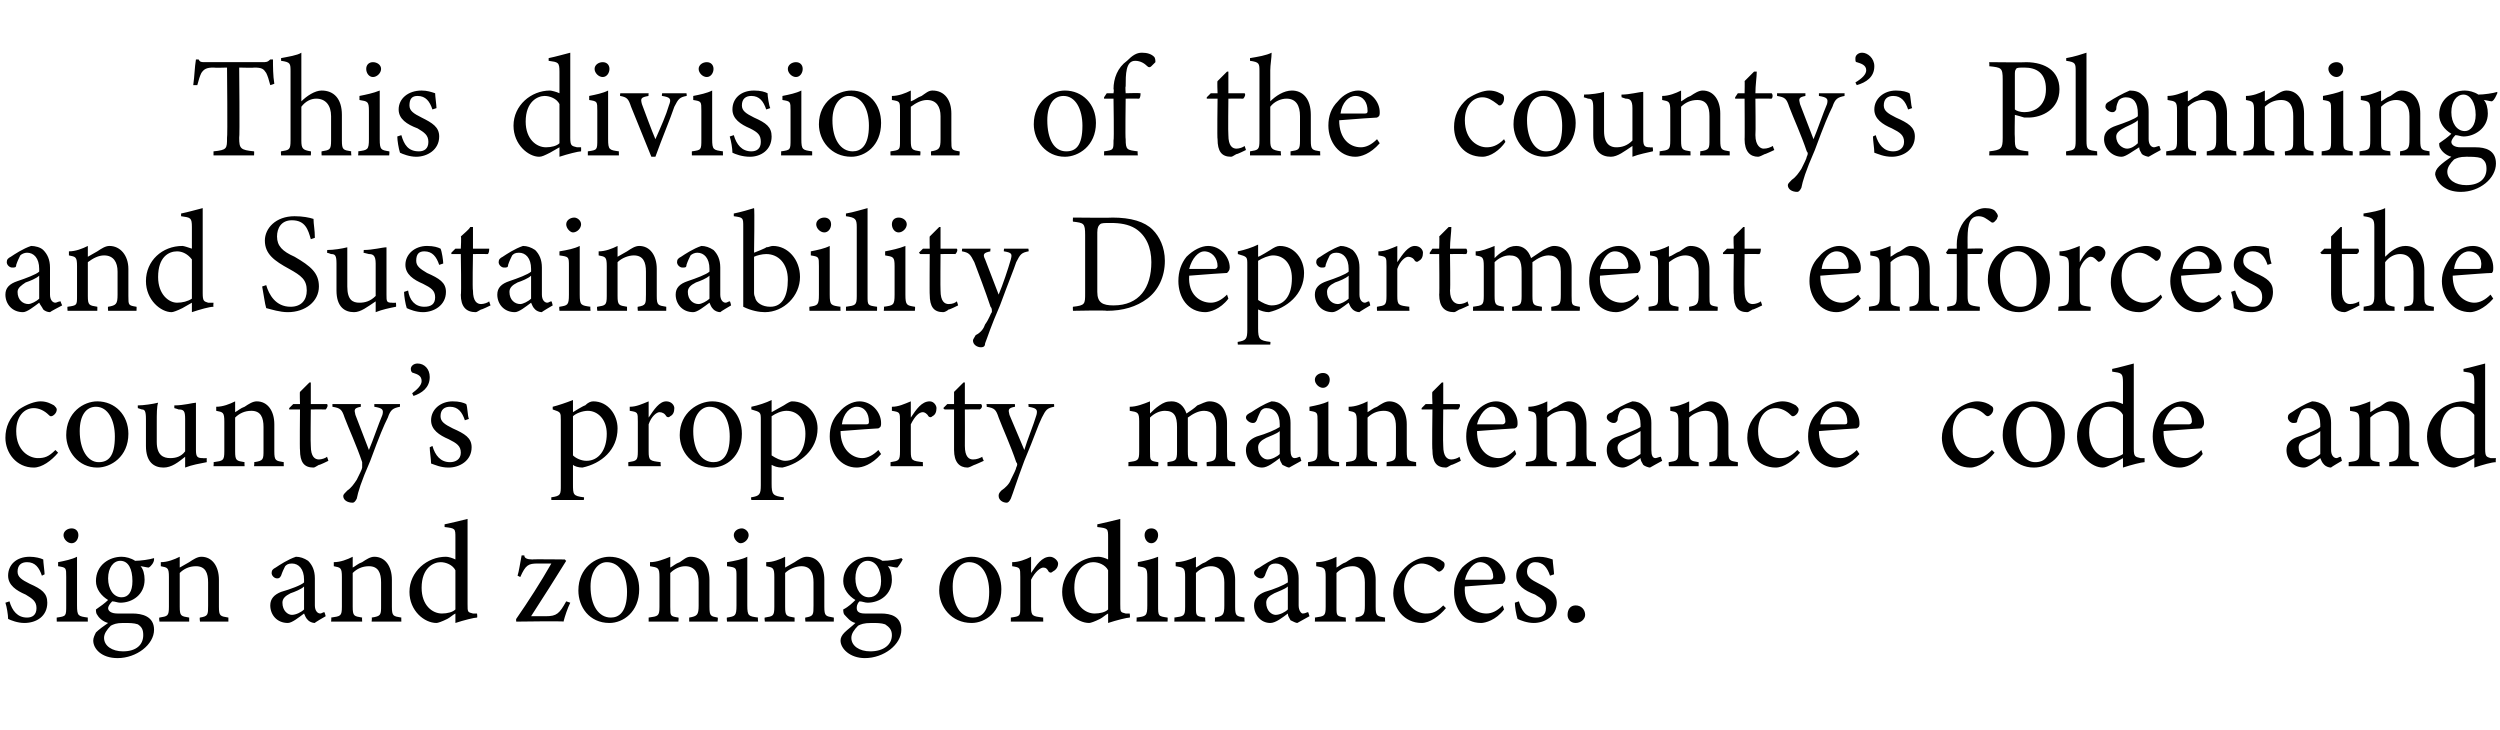 <?xml version="1.0" standalone="no"?><!DOCTYPE svg PUBLIC "-//W3C//DTD SVG 1.1//EN" "http://www.w3.org/Graphics/SVG/1.1/DTD/svg11.dtd"><svg xmlns="http://www.w3.org/2000/svg" version="1.1" width="185px" height="54px" viewBox="0 -4 185 54" style="top:-4px">  <desc>This division of the county’s Planning and Sustainability Department enforces the county’s property maintenance code ...</desc>  <defs/>  <g id="Polygon65699">    <path d="M 3.1 38.6 C 2.9 38 2.6 37.6 2 37.6 C 1.6 37.6 1.3 37.8 1.3 38.3 C 1.3 38.7 1.6 38.9 2.2 39.2 C 3.1 39.6 3.5 39.9 3.5 40.6 C 3.5 41.6 2.7 42.1 1.8 42.1 C 1.3 42.1 0.8 41.9 0.6 41.8 C 0.6 41.5 0.5 40.9 0.4 40.6 C 0.4 40.6 0.7 40.5 0.7 40.5 C 0.9 41.2 1.3 41.7 2 41.7 C 2.4 41.7 2.7 41.5 2.7 41 C 2.7 40.5 2.4 40.3 1.9 40 C 1.2 39.7 0.6 39.3 0.6 38.6 C 0.6 37.8 1.2 37.2 2.2 37.2 C 2.6 37.2 3 37.3 3.2 37.4 C 3.2 37.6 3.3 38.3 3.3 38.5 C 3.3 38.5 3.1 38.6 3.1 38.6 Z M 5.3 36.2 C 5 36.2 4.7 35.9 4.7 35.6 C 4.7 35.3 5 35.1 5.3 35.1 C 5.6 35.1 5.8 35.3 5.8 35.6 C 5.8 35.9 5.6 36.2 5.3 36.2 Z M 4.2 42 C 4.2 42 4.19 41.68 4.2 41.7 C 4.9 41.6 4.9 41.6 4.9 40.8 C 4.9 40.8 4.9 38.7 4.9 38.7 C 4.9 38 4.9 38 4.3 37.9 C 4.3 37.9 4.3 37.6 4.3 37.6 C 4.8 37.5 5.3 37.4 5.7 37.2 C 5.7 37.2 5.7 40.8 5.7 40.8 C 5.7 41.6 5.8 41.6 6.5 41.7 C 6.49 41.68 6.5 42 6.5 42 L 4.2 42 Z M 8.9 40.6 C 8.7 40.6 8.5 40.5 8.3 40.5 C 8.1 40.7 8 40.9 8 41 C 8 41.2 8.2 41.4 8.7 41.4 C 9 41.4 9.5 41.4 9.8 41.4 C 10.5 41.4 11.4 41.6 11.4 42.6 C 11.4 43.7 10.1 44.7 8.7 44.7 C 7.5 44.7 6.9 44 6.9 43.4 C 6.9 43.2 7 43 7.1 42.8 C 7.3 42.6 7.7 42.3 8 42.1 C 7.6 42 7.3 41.7 7.2 41.5 C 7.1 41.4 7.1 41.2 7.1 41.1 C 7.4 40.9 7.8 40.6 8 40.4 C 7.5 40.1 7.1 39.6 7.1 39 C 7.1 37.8 8.1 37.2 9 37.2 C 9.3 37.2 9.7 37.3 10 37.5 C 10.4 37.5 11.1 37.4 11.4 37.3 C 11.4 37.3 11.4 37.4 11.4 37.4 C 11.4 37.6 11.2 37.9 11 38 C 10.9 38 10.5 37.9 10.4 37.9 C 10.6 38.1 10.7 38.5 10.7 38.9 C 10.7 40 9.8 40.6 8.9 40.6 Z M 8.9 37.5 C 8.4 37.5 8 38 8 38.8 C 8 39.6 8.4 40.2 9 40.2 C 9.5 40.2 9.8 39.8 9.8 39 C 9.8 38.1 9.5 37.5 8.9 37.5 Z M 9.1 42.1 C 8.6 42.1 8.4 42.2 8.2 42.3 C 7.9 42.6 7.7 42.9 7.7 43.2 C 7.7 43.8 8.3 44.2 9.1 44.2 C 10.1 44.2 10.6 43.7 10.6 43 C 10.6 42.6 10.5 42.4 10.2 42.2 C 9.9 42.1 9.6 42.1 9.1 42.1 Z M 14.8 42 C 14.8 42 14.75 41.68 14.8 41.7 C 15.4 41.6 15.4 41.5 15.4 40.8 C 15.4 40.8 15.4 39.1 15.4 39.1 C 15.4 38.4 15.2 37.9 14.5 37.9 C 14 37.9 13.6 38.1 13.3 38.4 C 13.3 38.4 13.3 40.9 13.3 40.9 C 13.3 41.6 13.4 41.6 14 41.7 C 14 41.68 14 42 14 42 L 11.8 42 C 11.8 42 11.75 41.68 11.8 41.7 C 12.4 41.6 12.5 41.6 12.5 40.9 C 12.5 40.9 12.5 38.7 12.5 38.7 C 12.5 38 12.4 38 11.9 37.9 C 11.9 37.9 11.9 37.6 11.9 37.6 C 12.4 37.6 12.9 37.4 13.3 37.2 C 13.3 37.2 13.3 38 13.3 38 C 13.5 37.9 13.8 37.7 14 37.6 C 14.3 37.4 14.6 37.2 14.9 37.2 C 15.7 37.2 16.2 37.9 16.2 38.9 C 16.2 38.9 16.2 40.9 16.2 40.9 C 16.2 41.6 16.3 41.6 16.9 41.7 C 16.9 41.68 16.9 42 16.9 42 L 14.8 42 Z M 23.3 42.1 C 23.1 42.1 22.9 42 22.8 41.9 C 22.6 41.7 22.6 41.6 22.5 41.4 C 22.1 41.7 21.6 42.1 21.3 42.1 C 20.5 42.1 20 41.5 20 40.8 C 20 40.3 20.3 40 20.8 39.8 C 21.5 39.6 22.3 39.3 22.5 39.1 C 22.5 39.1 22.5 38.9 22.5 38.9 C 22.5 38.1 22.1 37.7 21.6 37.7 C 21.3 37.7 21.2 37.8 21.1 37.9 C 21 38.1 20.9 38.3 20.8 38.6 C 20.7 38.8 20.6 38.8 20.5 38.8 C 20.3 38.8 20.1 38.6 20.1 38.4 C 20.1 38.2 20.2 38.1 20.4 38 C 20.7 37.8 21.3 37.4 21.9 37.2 C 22.2 37.2 22.5 37.3 22.8 37.5 C 23.1 37.8 23.3 38.2 23.3 38.8 C 23.3 38.8 23.3 40.8 23.3 40.8 C 23.3 41.2 23.5 41.4 23.7 41.4 C 23.8 41.4 23.9 41.3 24 41.3 C 24.02 41.28 24.1 41.6 24.1 41.6 C 24.1 41.6 23.26 42.08 23.3 42.1 Z M 22.5 39.4 C 22.3 39.6 21.8 39.8 21.5 39.9 C 21.1 40.1 20.9 40.3 20.9 40.6 C 20.9 41.2 21.3 41.5 21.6 41.5 C 21.9 41.5 22.3 41.3 22.5 41.1 C 22.5 41.1 22.5 39.4 22.5 39.4 Z M 27.5 42 C 27.5 42 27.54 41.68 27.5 41.7 C 28.2 41.6 28.2 41.5 28.2 40.8 C 28.2 40.8 28.2 39.1 28.2 39.1 C 28.2 38.4 28 37.9 27.3 37.9 C 26.8 37.9 26.4 38.1 26.1 38.4 C 26.1 38.4 26.1 40.9 26.1 40.9 C 26.1 41.6 26.2 41.6 26.8 41.7 C 26.78 41.68 26.8 42 26.8 42 L 24.5 42 C 24.5 42 24.54 41.68 24.5 41.7 C 25.2 41.6 25.3 41.6 25.3 40.9 C 25.3 40.9 25.3 38.7 25.3 38.7 C 25.3 38 25.2 38 24.7 37.9 C 24.7 37.9 24.7 37.6 24.7 37.6 C 25.2 37.6 25.7 37.4 26.1 37.2 C 26.1 37.2 26.1 38 26.1 38 C 26.3 37.9 26.5 37.7 26.8 37.6 C 27.1 37.4 27.4 37.2 27.7 37.2 C 28.5 37.2 29 37.9 29 38.9 C 29 38.9 29 40.9 29 40.9 C 29 41.6 29.1 41.6 29.7 41.7 C 29.69 41.68 29.7 42 29.7 42 L 27.5 42 Z M 35.3 41.7 C 35.1 41.7 34.3 41.9 33.7 42.1 C 33.7 42.1 33.7 41.4 33.7 41.4 C 33.5 41.5 33.3 41.7 33.1 41.8 C 32.7 42 32.4 42.1 32.3 42.1 C 31.4 42.1 30.3 41.2 30.3 39.8 C 30.3 38.3 31.6 37.2 33 37.2 C 33.2 37.2 33.5 37.3 33.7 37.4 C 33.7 37.4 33.7 35.8 33.7 35.8 C 33.7 35.1 33.7 35.1 32.9 35 C 32.9 35 32.9 34.8 32.9 34.8 C 33.4 34.7 34.2 34.5 34.6 34.4 C 34.6 34.4 34.6 40.7 34.6 40.7 C 34.6 41.3 34.6 41.3 35 41.4 C 35.02 41.4 35.3 41.4 35.3 41.4 C 35.3 41.4 35.34 41.69 35.3 41.7 Z M 33.7 38.2 C 33.5 37.8 33 37.6 32.6 37.6 C 32.1 37.6 31.2 38 31.2 39.5 C 31.2 40.8 32 41.4 32.7 41.4 C 33.1 41.4 33.5 41.3 33.7 41.1 C 33.7 41.1 33.7 38.2 33.7 38.2 Z M 42.2 40.6 C 42 41 41.8 41.6 41.7 42 C 41.74 41.95 38.2 42 38.2 42 C 38.2 42 38.18 41.8 38.2 41.8 C 39.1 40.5 40 39.1 40.8 37.7 C 40.8 37.7 39.8 37.7 39.8 37.7 C 39.1 37.7 38.9 37.8 38.5 38.7 C 38.5 38.7 38.3 38.6 38.3 38.6 C 38.4 38.3 38.5 37.6 38.6 37.1 C 38.6 37.1 38.8 37.1 38.8 37.1 C 38.8 37.3 39 37.4 39.4 37.4 C 39.37 37.37 41.8 37.4 41.8 37.4 C 41.8 37.4 41.89 37.52 41.9 37.5 C 41.1 38.8 40.2 40.2 39.3 41.6 C 39.3 41.6 40.4 41.6 40.4 41.6 C 41.2 41.6 41.4 41.4 41.9 40.5 C 41.9 40.5 42.2 40.6 42.2 40.6 Z M 45.1 37.2 C 46.4 37.2 47.3 38.2 47.3 39.6 C 47.3 41.3 46.1 42.1 45.1 42.1 C 43.6 42.1 42.8 40.9 42.8 39.7 C 42.8 38 44.1 37.2 45.1 37.2 Z M 44.9 37.6 C 44.3 37.6 43.7 38.2 43.7 39.4 C 43.7 40.8 44.3 41.7 45.2 41.7 C 45.8 41.7 46.4 41.3 46.4 39.8 C 46.4 38.6 45.9 37.6 44.9 37.6 Z M 51 42 C 51 42 51 41.68 51 41.7 C 51.6 41.6 51.7 41.5 51.7 40.8 C 51.7 40.8 51.7 39.1 51.7 39.1 C 51.7 38.4 51.4 37.9 50.7 37.9 C 50.3 37.9 49.9 38.1 49.6 38.4 C 49.6 38.4 49.6 40.9 49.6 40.9 C 49.6 41.6 49.6 41.6 50.2 41.7 C 50.24 41.68 50.2 42 50.2 42 L 48 42 C 48 42 48 41.68 48 41.7 C 48.7 41.6 48.8 41.6 48.8 40.9 C 48.8 40.9 48.8 38.7 48.8 38.7 C 48.8 38 48.7 38 48.1 37.9 C 48.1 37.9 48.1 37.6 48.1 37.6 C 48.6 37.6 49.1 37.4 49.6 37.2 C 49.6 37.2 49.6 38 49.6 38 C 49.8 37.9 50 37.7 50.3 37.6 C 50.6 37.4 50.8 37.2 51.1 37.2 C 52 37.2 52.5 37.9 52.5 38.9 C 52.5 38.9 52.5 40.9 52.5 40.9 C 52.5 41.6 52.6 41.6 53.1 41.7 C 53.15 41.68 53.1 42 53.1 42 L 51 42 Z M 54.8 36.2 C 54.6 36.2 54.3 35.9 54.3 35.6 C 54.3 35.3 54.6 35.1 54.9 35.1 C 55.1 35.1 55.4 35.3 55.4 35.6 C 55.4 35.9 55.1 36.2 54.8 36.2 Z M 53.8 42 C 53.8 42 53.76 41.68 53.8 41.7 C 54.4 41.6 54.5 41.6 54.5 40.8 C 54.5 40.8 54.5 38.7 54.5 38.7 C 54.5 38 54.5 38 53.8 37.9 C 53.8 37.9 53.8 37.6 53.8 37.6 C 54.4 37.5 54.9 37.4 55.3 37.2 C 55.3 37.2 55.3 40.8 55.3 40.8 C 55.3 41.6 55.4 41.6 56.1 41.7 C 56.06 41.68 56.1 42 56.1 42 L 53.8 42 Z M 59.6 42 C 59.6 42 59.56 41.68 59.6 41.7 C 60.2 41.6 60.2 41.5 60.2 40.8 C 60.2 40.8 60.2 39.1 60.2 39.1 C 60.2 38.4 60 37.9 59.3 37.9 C 58.9 37.9 58.4 38.1 58.1 38.4 C 58.1 38.4 58.1 40.9 58.1 40.9 C 58.1 41.6 58.2 41.6 58.8 41.7 C 58.8 41.68 58.8 42 58.8 42 L 56.6 42 C 56.6 42 56.55 41.68 56.6 41.7 C 57.2 41.6 57.3 41.6 57.3 40.9 C 57.3 40.9 57.3 38.7 57.3 38.7 C 57.3 38 57.2 38 56.7 37.9 C 56.7 37.9 56.7 37.6 56.7 37.6 C 57.2 37.6 57.7 37.4 58.1 37.2 C 58.1 37.2 58.1 38 58.1 38 C 58.3 37.9 58.6 37.7 58.8 37.6 C 59.1 37.4 59.4 37.2 59.7 37.2 C 60.5 37.2 61 37.9 61 38.9 C 61 38.9 61 40.9 61 40.9 C 61 41.6 61.1 41.6 61.7 41.7 C 61.71 41.68 61.7 42 61.7 42 L 59.6 42 Z M 64.2 40.6 C 64 40.6 63.8 40.5 63.6 40.5 C 63.4 40.7 63.4 40.9 63.4 41 C 63.4 41.2 63.5 41.4 64 41.4 C 64.4 41.4 64.8 41.4 65.2 41.4 C 65.9 41.4 66.7 41.6 66.7 42.6 C 66.7 43.7 65.4 44.7 64 44.7 C 62.9 44.7 62.2 44 62.2 43.4 C 62.2 43.2 62.3 43 62.5 42.8 C 62.7 42.6 63.1 42.3 63.3 42.1 C 62.9 42 62.7 41.7 62.5 41.5 C 62.4 41.4 62.4 41.2 62.4 41.1 C 62.8 40.9 63.1 40.6 63.3 40.4 C 62.8 40.1 62.4 39.6 62.4 39 C 62.4 37.8 63.5 37.2 64.3 37.2 C 64.6 37.2 65 37.3 65.3 37.5 C 65.8 37.5 66.4 37.4 66.7 37.3 C 66.7 37.3 66.8 37.4 66.8 37.4 C 66.7 37.6 66.5 37.9 66.4 38 C 66.2 38 65.9 37.9 65.7 37.9 C 65.9 38.1 66 38.5 66 38.9 C 66 40 65.1 40.6 64.2 40.6 Z M 64.2 37.5 C 63.7 37.5 63.3 38 63.3 38.8 C 63.3 39.6 63.7 40.2 64.3 40.2 C 64.8 40.2 65.2 39.8 65.2 39 C 65.2 38.1 64.8 37.5 64.2 37.5 Z M 64.5 42.1 C 63.9 42.1 63.7 42.2 63.5 42.3 C 63.2 42.6 63 42.9 63 43.2 C 63 43.8 63.6 44.2 64.4 44.2 C 65.4 44.2 66 43.7 66 43 C 66 42.6 65.8 42.4 65.5 42.2 C 65.2 42.1 64.9 42.1 64.5 42.1 Z M 71.9 37.2 C 73.2 37.2 74.1 38.2 74.1 39.6 C 74.1 41.3 72.9 42.1 71.9 42.1 C 70.4 42.1 69.5 40.9 69.5 39.7 C 69.5 38 70.9 37.2 71.9 37.2 Z M 71.7 37.6 C 71.1 37.6 70.5 38.2 70.5 39.4 C 70.5 40.8 71.1 41.7 72 41.7 C 72.6 41.7 73.2 41.3 73.2 39.8 C 73.2 38.6 72.7 37.6 71.7 37.6 Z M 77.2 42 L 74.8 42 C 74.8 42 74.81 41.68 74.8 41.7 C 75.5 41.6 75.5 41.6 75.5 40.9 C 75.5 40.9 75.5 38.7 75.5 38.7 C 75.5 38 75.5 38 74.9 37.9 C 74.9 37.9 74.9 37.6 74.9 37.6 C 75.4 37.6 75.9 37.4 76.3 37.2 C 76.3 37.5 76.3 38 76.3 38.4 C 76.7 37.8 77.1 37.2 77.7 37.2 C 78 37.2 78.3 37.5 78.3 37.7 C 78.3 38 78.1 38.2 77.9 38.3 C 77.8 38.4 77.7 38.4 77.6 38.3 C 77.5 38.1 77.4 38 77.2 38 C 77 38 76.6 38.3 76.3 38.9 C 76.3 38.9 76.3 40.9 76.3 40.9 C 76.3 41.6 76.4 41.6 77.2 41.7 C 77.19 41.68 77.2 42 77.2 42 Z M 83.6 41.7 C 83.4 41.7 82.6 41.9 82 42.1 C 82 42.1 82 41.4 82 41.4 C 81.8 41.5 81.6 41.7 81.4 41.8 C 81 42 80.7 42.1 80.6 42.1 C 79.7 42.1 78.6 41.2 78.6 39.8 C 78.6 38.3 79.9 37.2 81.3 37.2 C 81.5 37.2 81.8 37.3 82 37.4 C 82 37.4 82 35.8 82 35.8 C 82 35.1 82 35.1 81.2 35 C 81.2 35 81.2 34.8 81.2 34.8 C 81.7 34.7 82.5 34.5 82.9 34.4 C 82.9 34.4 82.9 40.7 82.9 40.7 C 82.9 41.3 82.9 41.3 83.3 41.4 C 83.32 41.4 83.6 41.4 83.6 41.4 C 83.6 41.4 83.64 41.69 83.6 41.7 Z M 82 38.2 C 81.8 37.8 81.3 37.6 80.9 37.6 C 80.4 37.6 79.5 38 79.5 39.5 C 79.5 40.8 80.3 41.4 81 41.4 C 81.4 41.4 81.8 41.3 82 41.1 C 82 41.1 82 38.2 82 38.2 Z M 85.2 36.2 C 84.9 36.2 84.7 35.9 84.7 35.6 C 84.7 35.3 84.9 35.1 85.2 35.1 C 85.5 35.1 85.7 35.3 85.7 35.6 C 85.7 35.9 85.5 36.2 85.2 36.2 Z M 84.1 42 C 84.1 42 84.13 41.68 84.1 41.7 C 84.8 41.6 84.9 41.6 84.9 40.8 C 84.9 40.8 84.9 38.7 84.9 38.7 C 84.9 38 84.8 38 84.2 37.9 C 84.2 37.9 84.2 37.6 84.2 37.6 C 84.7 37.5 85.2 37.4 85.7 37.2 C 85.7 37.2 85.7 40.8 85.7 40.8 C 85.7 41.6 85.7 41.6 86.4 41.7 C 86.42 41.68 86.4 42 86.4 42 L 84.1 42 Z M 89.9 42 C 89.9 42 89.92 41.68 89.9 41.7 C 90.5 41.6 90.6 41.5 90.6 40.8 C 90.6 40.8 90.6 39.1 90.6 39.1 C 90.6 38.4 90.3 37.9 89.6 37.9 C 89.2 37.9 88.8 38.1 88.5 38.4 C 88.5 38.4 88.5 40.9 88.5 40.9 C 88.5 41.6 88.5 41.6 89.2 41.7 C 89.16 41.68 89.2 42 89.2 42 L 86.9 42 C 86.9 42 86.92 41.68 86.9 41.7 C 87.6 41.6 87.7 41.6 87.7 40.9 C 87.7 40.9 87.7 38.7 87.7 38.7 C 87.7 38 87.6 38 87 37.9 C 87 37.9 87 37.6 87 37.6 C 87.5 37.6 88.1 37.4 88.5 37.2 C 88.5 37.2 88.5 38 88.5 38 C 88.7 37.9 88.9 37.7 89.2 37.6 C 89.5 37.4 89.8 37.2 90.1 37.2 C 90.9 37.2 91.4 37.9 91.4 38.9 C 91.4 38.9 91.4 40.9 91.4 40.9 C 91.4 41.6 91.5 41.6 92.1 41.7 C 92.07 41.68 92.1 42 92.1 42 L 89.9 42 Z M 96 42.1 C 95.9 42.1 95.7 42 95.5 41.9 C 95.4 41.7 95.3 41.6 95.3 41.4 C 94.9 41.7 94.4 42.1 94 42.1 C 93.3 42.1 92.8 41.5 92.8 40.8 C 92.8 40.3 93.1 40 93.6 39.8 C 94.3 39.6 95 39.3 95.3 39.1 C 95.3 39.1 95.3 38.9 95.3 38.9 C 95.3 38.1 94.9 37.7 94.4 37.7 C 94.1 37.7 94 37.8 93.9 37.9 C 93.8 38.1 93.7 38.3 93.6 38.6 C 93.5 38.8 93.4 38.8 93.3 38.8 C 93.1 38.8 92.8 38.6 92.8 38.4 C 92.8 38.2 93 38.1 93.2 38 C 93.5 37.8 94.1 37.4 94.7 37.2 C 95 37.2 95.3 37.3 95.5 37.5 C 95.9 37.8 96.1 38.2 96.1 38.8 C 96.1 38.8 96.1 40.8 96.1 40.8 C 96.1 41.2 96.3 41.4 96.4 41.4 C 96.6 41.4 96.7 41.3 96.8 41.3 C 96.81 41.28 96.9 41.6 96.9 41.6 C 96.9 41.6 96.04 42.08 96 42.1 Z M 95.3 39.4 C 95.1 39.6 94.5 39.8 94.3 39.9 C 93.9 40.1 93.7 40.3 93.7 40.6 C 93.7 41.2 94.1 41.5 94.4 41.5 C 94.7 41.5 95.1 41.3 95.3 41.1 C 95.3 41.1 95.3 39.4 95.3 39.4 Z M 100.3 42 C 100.3 42 100.33 41.68 100.3 41.7 C 100.9 41.6 101 41.5 101 40.8 C 101 40.8 101 39.1 101 39.1 C 101 38.4 100.7 37.9 100.1 37.9 C 99.6 37.9 99.2 38.1 98.9 38.4 C 98.9 38.4 98.9 40.9 98.9 40.9 C 98.9 41.6 98.9 41.6 99.6 41.7 C 99.57 41.68 99.6 42 99.6 42 L 97.3 42 C 97.3 42 97.32 41.68 97.3 41.7 C 98 41.6 98.1 41.6 98.1 40.9 C 98.1 40.9 98.1 38.7 98.1 38.7 C 98.1 38 98 38 97.4 37.9 C 97.4 37.9 97.4 37.6 97.4 37.6 C 98 37.6 98.5 37.4 98.9 37.2 C 98.9 37.2 98.9 38 98.9 38 C 99.1 37.9 99.3 37.7 99.6 37.6 C 99.9 37.4 100.2 37.2 100.5 37.2 C 101.3 37.2 101.8 37.9 101.8 38.9 C 101.8 38.9 101.8 40.9 101.8 40.9 C 101.8 41.6 101.9 41.6 102.5 41.7 C 102.48 41.68 102.5 42 102.5 42 L 100.3 42 Z M 107 41 C 106.5 41.6 105.8 42.1 105.2 42.1 C 103.9 42.1 103.1 41 103.1 39.9 C 103.1 39.1 103.5 38.4 104.2 37.8 C 104.7 37.4 105.3 37.2 105.7 37.2 C 106.2 37.2 106.6 37.4 106.7 37.5 C 106.9 37.6 106.9 37.7 106.9 37.8 C 106.9 38.1 106.6 38.3 106.5 38.3 C 106.5 38.3 106.4 38.3 106.3 38.2 C 106 37.9 105.6 37.7 105.2 37.7 C 104.6 37.7 103.9 38.3 103.9 39.4 C 103.9 40.9 104.9 41.4 105.5 41.4 C 106 41.4 106.3 41.3 106.8 40.8 C 106.8 40.8 107 41 107 41 Z M 111.3 41.1 C 110.7 41.9 109.9 42.1 109.6 42.1 C 108.3 42.1 107.6 41 107.6 39.8 C 107.6 39.1 107.8 38.5 108.2 38 C 108.7 37.5 109.3 37.2 109.8 37.2 C 110.7 37.2 111.4 38 111.4 38.8 C 111.4 39 111.3 39.1 111.2 39.2 C 111 39.2 109.7 39.3 108.4 39.4 C 108.3 40.8 109.2 41.4 110 41.4 C 110.4 41.4 110.8 41.2 111.2 40.8 C 111.2 40.8 111.3 41.1 111.3 41.1 Z M 109.5 37.6 C 109.1 37.6 108.6 38.1 108.4 38.9 C 109 38.9 109.7 38.9 110.3 38.9 C 110.4 38.9 110.5 38.8 110.5 38.7 C 110.5 38.1 110.1 37.6 109.5 37.6 Z M 114.7 38.6 C 114.5 38 114.2 37.6 113.6 37.6 C 113.3 37.6 113 37.8 113 38.3 C 113 38.7 113.3 38.9 113.9 39.2 C 114.7 39.6 115.2 39.9 115.2 40.6 C 115.2 41.6 114.3 42.1 113.5 42.1 C 113 42.1 112.5 41.9 112.3 41.8 C 112.2 41.5 112.1 40.9 112.1 40.6 C 112.1 40.6 112.4 40.5 112.4 40.5 C 112.6 41.2 112.9 41.7 113.7 41.7 C 114.1 41.7 114.4 41.5 114.4 41 C 114.4 40.5 114.1 40.3 113.6 40 C 112.8 39.7 112.2 39.3 112.2 38.6 C 112.2 37.8 112.9 37.2 113.9 37.2 C 114.3 37.2 114.6 37.3 114.9 37.4 C 114.9 37.6 115 38.3 115 38.5 C 115 38.5 114.7 38.6 114.7 38.6 Z M 116.6 42.1 C 116.2 42.1 116 41.8 116 41.5 C 116 41.1 116.2 40.8 116.6 40.8 C 117 40.8 117.3 41.1 117.3 41.5 C 117.3 41.8 117 42.1 116.6 42.1 Z " stroke="none" fill="#000"/>  </g>  <g id="Polygon65698">    <path d="M 4.3 29.5 C 3.8 30.1 3.1 30.6 2.5 30.6 C 1.2 30.6 0.4 29.5 0.4 28.4 C 0.4 27.6 0.7 26.9 1.4 26.3 C 2 25.9 2.6 25.7 3 25.7 C 3.5 25.7 3.8 25.9 4 26 C 4.1 26.1 4.2 26.2 4.2 26.3 C 4.2 26.6 3.9 26.8 3.8 26.8 C 3.7 26.8 3.7 26.8 3.6 26.7 C 3.3 26.4 2.9 26.2 2.5 26.2 C 1.8 26.2 1.2 26.8 1.2 27.9 C 1.2 29.4 2.2 29.9 2.8 29.9 C 3.3 29.9 3.6 29.8 4.1 29.3 C 4.1 29.3 4.3 29.5 4.3 29.5 Z M 7.2 25.7 C 8.5 25.7 9.5 26.7 9.5 28.1 C 9.5 29.8 8.2 30.6 7.2 30.6 C 5.8 30.6 4.9 29.4 4.9 28.2 C 4.9 26.5 6.2 25.7 7.2 25.7 Z M 7.1 26.1 C 6.4 26.1 5.9 26.7 5.9 27.9 C 5.9 29.3 6.5 30.2 7.3 30.2 C 8 30.2 8.5 29.8 8.5 28.3 C 8.5 27.1 8 26.1 7.1 26.1 Z M 15.3 30.2 C 14.8 30.3 14.2 30.4 13.7 30.6 C 13.7 30.6 13.7 29.8 13.7 29.8 C 13.2 30.2 12.7 30.6 12.1 30.6 C 11.4 30.6 10.8 30.2 10.8 29 C 10.8 29 10.8 27 10.8 27 C 10.8 26.4 10.7 26.3 10.5 26.3 C 10.47 26.29 10.2 26.2 10.2 26.2 C 10.2 26.2 10.19 25.98 10.2 26 C 10.6 26 11.3 25.9 11.7 25.8 C 11.6 26.1 11.6 26.6 11.6 27.3 C 11.6 27.3 11.6 28.7 11.6 28.7 C 11.6 29.7 12.1 29.9 12.6 29.9 C 13 29.9 13.4 29.8 13.7 29.4 C 13.7 29.4 13.7 27 13.7 27 C 13.7 26.4 13.6 26.3 13.2 26.3 C 13.23 26.29 12.9 26.2 12.9 26.2 C 12.9 26.2 12.9 25.98 12.9 26 C 13.6 26 14.3 25.8 14.5 25.8 C 14.5 25.8 14.5 29.3 14.5 29.3 C 14.5 29.8 14.6 29.9 15 29.9 C 15 29.92 15.3 29.9 15.3 29.9 C 15.3 29.9 15.29 30.21 15.3 30.2 Z M 18.8 30.5 C 18.8 30.5 18.84 30.18 18.8 30.2 C 19.5 30.1 19.5 30 19.5 29.3 C 19.5 29.3 19.5 27.6 19.5 27.6 C 19.5 26.9 19.3 26.4 18.6 26.4 C 18.1 26.4 17.7 26.6 17.4 26.9 C 17.4 26.9 17.4 29.4 17.4 29.4 C 17.4 30.1 17.5 30.1 18.1 30.2 C 18.08 30.18 18.1 30.5 18.1 30.5 L 15.8 30.5 C 15.8 30.5 15.83 30.18 15.8 30.2 C 16.5 30.1 16.6 30.1 16.6 29.4 C 16.6 29.4 16.6 27.2 16.6 27.2 C 16.6 26.5 16.5 26.5 16 26.4 C 16 26.4 16 26.1 16 26.1 C 16.5 26.1 17 25.9 17.4 25.7 C 17.4 25.7 17.4 26.5 17.4 26.5 C 17.6 26.4 17.8 26.2 18.1 26.1 C 18.4 25.9 18.7 25.7 19 25.7 C 19.8 25.7 20.3 26.4 20.3 27.4 C 20.3 27.4 20.3 29.4 20.3 29.4 C 20.3 30.1 20.4 30.1 21 30.2 C 20.99 30.18 21 30.5 21 30.5 L 18.8 30.5 Z M 23.6 30.4 C 23.4 30.5 23.3 30.6 23.2 30.6 C 22.5 30.6 22.2 30.2 22.2 29.3 C 22.17 29.34 22.2 26.3 22.2 26.3 L 21.4 26.3 L 21.4 26.2 L 21.7 25.9 L 22.2 25.9 C 22.2 25.9 22.17 24.97 22.2 25 C 22.4 24.8 22.7 24.5 22.9 24.3 C 22.9 24.3 23 24.3 23 24.3 C 23 24.7 23 25.3 23 25.9 C 23 25.9 24.2 25.9 24.2 25.9 C 24.3 26 24.2 26.2 24.1 26.3 C 24.11 26.29 23 26.3 23 26.3 C 23 26.3 22.97 28.97 23 29 C 23 29.8 23.3 30 23.6 30 C 23.8 30 24.1 29.9 24.2 29.8 C 24.22 29.83 24.3 30.1 24.3 30.1 C 24.3 30.1 23.62 30.44 23.6 30.4 Z M 29.6 26.1 C 29.1 26.2 28.9 26.3 28.7 26.9 C 28.4 27.5 28.1 28.2 27.4 30.1 C 26.7 31.7 26.5 32.4 26.4 32.9 C 26.3 33.1 26.2 33.2 26.1 33.2 C 25.7 33.2 25.4 33 25.4 32.7 C 25.4 32.6 25.5 32.5 25.7 32.3 C 26 32.1 26.2 31.8 26.4 31.5 C 26.6 31.1 26.8 30.7 26.8 30.6 C 26.8 30.4 26.8 30.3 26.8 30.2 C 26.4 29 25.8 27.7 25.5 26.9 C 25.3 26.3 25.2 26.2 24.6 26.1 C 24.6 26.14 24.6 25.9 24.6 25.9 L 26.7 25.9 C 26.7 25.9 26.7 26.14 26.7 26.1 C 26.2 26.2 26.2 26.3 26.3 26.7 C 26.3 26.7 27.3 29.3 27.3 29.3 C 27.6 28.6 28 27.4 28.3 26.7 C 28.4 26.3 28.3 26.2 27.7 26.1 C 27.7 26.14 27.7 25.9 27.7 25.9 L 29.6 25.9 C 29.6 25.9 29.59 26.14 29.6 26.1 Z M 30.5 25.1 C 30.9 24.8 31.2 24.5 31.2 24.2 C 31.2 23.8 30.9 23.7 30.6 23.6 C 30.5 23.6 30.4 23.5 30.4 23.3 C 30.4 23.1 30.6 22.9 30.9 22.9 C 31.4 22.9 31.8 23.3 31.8 23.9 C 31.8 24.7 31.2 25.1 30.6 25.3 C 30.6 25.3 30.5 25.1 30.5 25.1 Z M 34.4 27.1 C 34.2 26.5 33.9 26.1 33.3 26.1 C 32.9 26.1 32.6 26.3 32.6 26.8 C 32.6 27.2 32.9 27.4 33.5 27.7 C 34.4 28.1 34.9 28.4 34.9 29.1 C 34.9 30.1 34 30.6 33.2 30.6 C 32.6 30.6 32.2 30.4 31.9 30.3 C 31.9 30 31.8 29.4 31.8 29.1 C 31.8 29.1 32 29 32 29 C 32.2 29.7 32.6 30.2 33.3 30.2 C 33.7 30.2 34.1 30 34.1 29.5 C 34.1 29 33.8 28.8 33.2 28.5 C 32.5 28.2 31.9 27.8 31.9 27.1 C 31.9 26.3 32.6 25.7 33.5 25.7 C 34 25.7 34.3 25.8 34.5 25.9 C 34.6 26.1 34.6 26.8 34.7 27 C 34.7 27 34.4 27.1 34.4 27.1 Z M 40.9 26.1 C 41.3 26 41.9 25.8 42.4 25.6 C 42.4 25.9 42.4 26.2 42.4 26.5 C 42.4 26.5 43.2 26 43.3 26 C 43.5 25.8 43.7 25.7 43.9 25.7 C 45 25.7 45.7 26.7 45.7 27.7 C 45.7 29.3 44.5 30.3 43.1 30.6 C 42.8 30.6 42.5 30.5 42.4 30.4 C 42.4 30.4 42.4 31.8 42.4 31.8 C 42.4 32.6 42.4 32.7 43.2 32.8 C 43.25 32.77 43.2 33 43.2 33 L 40.8 33 C 40.8 33 40.79 32.77 40.8 32.8 C 41.5 32.7 41.5 32.6 41.5 31.9 C 41.5 31.9 41.5 27.1 41.5 27.1 C 41.5 26.5 41.5 26.5 40.9 26.3 C 40.9 26.3 40.9 26.1 40.9 26.1 Z M 42.4 29.7 C 42.6 29.9 43 30.1 43.4 30.1 C 44.3 30.1 44.9 29.3 44.9 28.1 C 44.9 27 44.2 26.4 43.5 26.4 C 43.1 26.4 42.6 26.6 42.4 26.8 C 42.4 26.8 42.4 29.7 42.4 29.7 Z M 48.9 30.5 L 46.5 30.5 C 46.5 30.5 46.48 30.18 46.5 30.2 C 47.1 30.1 47.2 30.1 47.2 29.4 C 47.2 29.4 47.2 27.2 47.2 27.2 C 47.2 26.5 47.2 26.5 46.6 26.4 C 46.6 26.4 46.6 26.1 46.6 26.1 C 47.1 26.1 47.5 25.9 48 25.7 C 48 26 48 26.5 48 26.9 C 48.4 26.3 48.8 25.7 49.3 25.7 C 49.7 25.7 49.9 26 49.9 26.2 C 49.9 26.5 49.8 26.7 49.6 26.8 C 49.5 26.9 49.4 26.9 49.3 26.8 C 49.2 26.6 49 26.5 48.8 26.5 C 48.6 26.5 48.2 26.8 48 27.4 C 48 27.4 48 29.4 48 29.4 C 48 30.1 48.1 30.1 48.9 30.2 C 48.86 30.18 48.9 30.5 48.9 30.5 Z M 52.7 25.7 C 54 25.7 54.9 26.7 54.9 28.1 C 54.9 29.8 53.7 30.6 52.7 30.6 C 51.2 30.6 50.3 29.4 50.3 28.2 C 50.3 26.5 51.7 25.7 52.7 25.7 Z M 52.5 26.1 C 51.9 26.1 51.3 26.7 51.3 27.9 C 51.3 29.3 51.9 30.2 52.8 30.2 C 53.4 30.2 54 29.8 54 28.3 C 54 27.1 53.5 26.1 52.5 26.1 Z M 55.6 26.1 C 56.1 26 56.7 25.8 57.1 25.6 C 57.1 25.9 57.1 26.2 57.1 26.5 C 57.1 26.5 58 26 58 26 C 58.3 25.8 58.5 25.7 58.6 25.7 C 59.8 25.7 60.5 26.7 60.5 27.7 C 60.5 29.3 59.2 30.3 57.9 30.6 C 57.5 30.6 57.3 30.5 57.1 30.4 C 57.1 30.4 57.1 31.8 57.1 31.8 C 57.1 32.6 57.2 32.7 58 32.8 C 58.01 32.77 58 33 58 33 L 55.6 33 C 55.6 33 55.55 32.77 55.6 32.8 C 56.2 32.7 56.3 32.6 56.3 31.9 C 56.3 31.9 56.3 27.1 56.3 27.1 C 56.3 26.5 56.3 26.5 55.6 26.3 C 55.6 26.3 55.6 26.1 55.6 26.1 Z M 57.1 29.7 C 57.4 29.9 57.8 30.1 58.1 30.1 C 59 30.1 59.6 29.3 59.6 28.1 C 59.6 27 59 26.4 58.2 26.4 C 57.8 26.4 57.4 26.6 57.1 26.8 C 57.1 26.8 57.1 29.7 57.1 29.7 Z M 65.2 29.6 C 64.5 30.4 63.8 30.6 63.4 30.6 C 62.2 30.6 61.4 29.5 61.4 28.3 C 61.4 27.6 61.6 27 62.1 26.5 C 62.5 26 63.1 25.7 63.6 25.7 C 64.5 25.7 65.2 26.5 65.2 27.3 C 65.2 27.5 65.2 27.6 65 27.7 C 64.8 27.7 63.5 27.8 62.2 27.9 C 62.2 29.3 63.1 29.9 63.8 29.9 C 64.2 29.9 64.6 29.7 65 29.3 C 65 29.3 65.2 29.6 65.2 29.6 Z M 63.4 26.1 C 62.9 26.1 62.4 26.6 62.3 27.4 C 62.9 27.4 63.5 27.4 64.1 27.4 C 64.3 27.4 64.3 27.3 64.3 27.2 C 64.3 26.6 64 26.1 63.4 26.1 Z M 68.3 30.5 L 65.9 30.5 C 65.9 30.5 65.9 30.18 65.9 30.2 C 66.5 30.1 66.6 30.1 66.6 29.4 C 66.6 29.4 66.6 27.2 66.6 27.2 C 66.6 26.5 66.6 26.5 66 26.4 C 66 26.4 66 26.1 66 26.1 C 66.5 26.1 66.9 25.9 67.4 25.7 C 67.4 26 67.4 26.5 67.4 26.9 C 67.8 26.3 68.2 25.7 68.8 25.7 C 69.1 25.7 69.3 26 69.3 26.2 C 69.3 26.5 69.2 26.7 69 26.8 C 68.9 26.9 68.8 26.9 68.7 26.8 C 68.6 26.6 68.4 26.5 68.3 26.5 C 68 26.5 67.7 26.8 67.4 27.4 C 67.4 27.4 67.4 29.4 67.4 29.4 C 67.4 30.1 67.5 30.1 68.3 30.2 C 68.28 30.18 68.3 30.5 68.3 30.5 Z M 72.1 30.4 C 71.9 30.5 71.7 30.6 71.6 30.6 C 71 30.6 70.6 30.2 70.6 29.3 C 70.6 29.34 70.6 26.3 70.6 26.3 L 69.9 26.3 L 69.8 26.2 L 70.1 25.9 L 70.6 25.9 C 70.6 25.9 70.6 24.97 70.6 25 C 70.8 24.8 71.1 24.5 71.3 24.3 C 71.3 24.3 71.4 24.3 71.4 24.3 C 71.4 24.7 71.4 25.3 71.4 25.9 C 71.4 25.9 72.6 25.9 72.6 25.9 C 72.7 26 72.7 26.2 72.5 26.3 C 72.54 26.29 71.4 26.3 71.4 26.3 C 71.4 26.3 71.41 28.97 71.4 29 C 71.4 29.8 71.7 30 72 30 C 72.3 30 72.5 29.9 72.7 29.8 C 72.66 29.83 72.8 30.1 72.8 30.1 C 72.8 30.1 72.06 30.44 72.1 30.4 Z M 78 26.1 C 77.5 26.2 77.4 26.3 77.1 26.9 C 76.8 27.5 76.6 28.2 75.8 30.1 C 75.2 31.7 75 32.4 74.8 32.9 C 74.7 33.1 74.6 33.2 74.5 33.2 C 74.2 33.2 73.9 33 73.9 32.7 C 73.9 32.6 73.9 32.5 74.1 32.3 C 74.4 32.1 74.7 31.8 74.8 31.5 C 75 31.1 75.2 30.7 75.2 30.6 C 75.3 30.4 75.3 30.3 75.2 30.2 C 74.8 29 74.2 27.7 73.9 26.9 C 73.7 26.3 73.6 26.2 73 26.1 C 73.04 26.14 73 25.9 73 25.9 L 75.1 25.9 C 75.1 25.9 75.13 26.14 75.1 26.1 C 74.6 26.2 74.6 26.3 74.7 26.7 C 74.7 26.7 75.8 29.3 75.8 29.3 C 76 28.6 76.5 27.4 76.7 26.7 C 76.8 26.3 76.7 26.2 76.1 26.1 C 76.13 26.14 76.1 25.9 76.1 25.9 L 78 25.9 C 78 25.9 78.02 26.14 78 26.1 Z M 89.3 30.5 C 89.3 30.5 89.27 30.18 89.3 30.2 C 89.9 30.1 90 30.1 90 29.3 C 90 29.3 90 27.6 90 27.6 C 90 26.8 89.7 26.4 89.1 26.4 C 88.7 26.4 88.3 26.6 87.9 26.9 C 87.9 27 87.9 27.1 87.9 27.4 C 87.9 27.4 87.9 29.4 87.9 29.4 C 87.9 30.1 88 30.1 88.6 30.2 C 88.59 30.18 88.6 30.5 88.6 30.5 L 86.4 30.5 C 86.4 30.5 86.38 30.18 86.4 30.2 C 87 30.1 87.1 30.1 87.1 29.4 C 87.1 29.4 87.1 27.6 87.1 27.6 C 87.1 26.8 86.9 26.4 86.2 26.4 C 85.8 26.4 85.4 26.6 85.1 26.9 C 85.1 26.9 85.1 29.4 85.1 29.4 C 85.1 30.1 85.1 30.1 85.7 30.2 C 85.75 30.18 85.7 30.5 85.7 30.5 L 83.5 30.5 C 83.5 30.5 83.51 30.18 83.5 30.2 C 84.2 30.1 84.3 30.1 84.3 29.4 C 84.3 29.4 84.3 27.2 84.3 27.2 C 84.3 26.5 84.2 26.5 83.6 26.4 C 83.6 26.4 83.6 26.1 83.6 26.1 C 84.1 26.1 84.6 25.9 85.1 25.7 C 85.1 25.7 85.1 26.6 85.1 26.6 C 85.3 26.4 85.5 26.2 85.8 26 C 86.1 25.8 86.3 25.7 86.7 25.7 C 87.2 25.7 87.6 26 87.8 26.6 C 88.1 26.4 88.4 26.2 88.6 26 C 88.9 25.9 89.2 25.7 89.5 25.7 C 90.3 25.7 90.8 26.3 90.8 27.3 C 90.8 27.3 90.8 29.4 90.8 29.4 C 90.8 30.1 90.8 30.1 91.4 30.2 C 91.42 30.18 91.4 30.5 91.4 30.5 L 89.3 30.5 Z M 95.4 30.6 C 95.3 30.6 95.1 30.5 94.9 30.4 C 94.8 30.2 94.7 30.1 94.7 29.9 C 94.3 30.2 93.8 30.6 93.4 30.6 C 92.7 30.6 92.2 30 92.2 29.3 C 92.2 28.8 92.5 28.5 93 28.3 C 93.7 28.1 94.4 27.8 94.7 27.6 C 94.7 27.6 94.7 27.4 94.7 27.4 C 94.7 26.6 94.3 26.2 93.7 26.2 C 93.5 26.2 93.4 26.3 93.3 26.4 C 93.2 26.6 93.1 26.8 93 27.1 C 92.9 27.3 92.8 27.3 92.7 27.3 C 92.5 27.3 92.2 27.1 92.2 26.9 C 92.2 26.7 92.4 26.6 92.6 26.5 C 92.9 26.3 93.5 25.9 94.1 25.7 C 94.4 25.7 94.7 25.8 94.9 26 C 95.3 26.3 95.5 26.7 95.5 27.3 C 95.5 27.3 95.5 29.3 95.5 29.3 C 95.5 29.7 95.6 29.9 95.8 29.9 C 96 29.9 96.1 29.8 96.2 29.8 C 96.21 29.78 96.3 30.1 96.3 30.1 C 96.3 30.1 95.44 30.58 95.4 30.6 Z M 94.7 27.9 C 94.5 28.1 93.9 28.3 93.7 28.4 C 93.3 28.6 93.1 28.8 93.1 29.1 C 93.1 29.7 93.5 30 93.8 30 C 94.1 30 94.5 29.8 94.7 29.6 C 94.7 29.6 94.7 27.9 94.7 27.9 Z M 97.9 24.7 C 97.6 24.7 97.3 24.4 97.3 24.1 C 97.3 23.8 97.6 23.6 97.9 23.6 C 98.2 23.6 98.4 23.8 98.4 24.1 C 98.4 24.4 98.2 24.7 97.9 24.7 Z M 96.8 30.5 C 96.8 30.5 96.78 30.18 96.8 30.2 C 97.4 30.1 97.5 30.1 97.5 29.3 C 97.5 29.3 97.5 27.2 97.5 27.2 C 97.5 26.5 97.5 26.5 96.9 26.4 C 96.9 26.4 96.9 26.1 96.9 26.1 C 97.4 26 97.9 25.9 98.3 25.7 C 98.3 25.7 98.3 29.3 98.3 29.3 C 98.3 30.1 98.4 30.1 99.1 30.2 C 99.08 30.18 99.1 30.5 99.1 30.5 L 96.8 30.5 Z M 102.6 30.5 C 102.6 30.5 102.63 30.18 102.6 30.2 C 103.3 30.1 103.3 30 103.3 29.3 C 103.3 29.3 103.3 27.6 103.3 27.6 C 103.3 26.9 103.1 26.4 102.4 26.4 C 101.9 26.4 101.5 26.6 101.2 26.9 C 101.2 26.9 101.2 29.4 101.2 29.4 C 101.2 30.1 101.3 30.1 101.9 30.2 C 101.88 30.18 101.9 30.5 101.9 30.5 L 99.6 30.5 C 99.6 30.5 99.63 30.18 99.6 30.2 C 100.3 30.1 100.4 30.1 100.4 29.4 C 100.4 29.4 100.4 27.2 100.4 27.2 C 100.4 26.5 100.3 26.5 99.8 26.4 C 99.8 26.4 99.8 26.1 99.8 26.1 C 100.3 26.1 100.8 25.9 101.2 25.7 C 101.2 25.7 101.2 26.5 101.2 26.5 C 101.4 26.4 101.6 26.2 101.9 26.1 C 102.2 25.9 102.5 25.7 102.8 25.7 C 103.6 25.7 104.1 26.4 104.1 27.4 C 104.1 27.4 104.1 29.4 104.1 29.4 C 104.1 30.1 104.2 30.1 104.8 30.2 C 104.78 30.18 104.8 30.5 104.8 30.5 L 102.6 30.5 Z M 107.4 30.4 C 107.2 30.5 107.1 30.6 107 30.6 C 106.3 30.6 106 30.2 106 29.3 C 105.96 29.34 106 26.3 106 26.3 L 105.2 26.3 L 105.2 26.2 L 105.5 25.9 L 106 25.9 C 106 25.9 105.96 24.97 106 25 C 106.2 24.8 106.5 24.5 106.7 24.3 C 106.7 24.3 106.8 24.3 106.8 24.3 C 106.8 24.7 106.8 25.3 106.8 25.9 C 106.8 25.9 108 25.9 108 25.9 C 108.1 26 108 26.2 107.9 26.3 C 107.9 26.29 106.8 26.3 106.8 26.3 C 106.8 26.3 106.77 28.97 106.8 29 C 106.8 29.8 107.1 30 107.4 30 C 107.6 30 107.9 29.9 108 29.8 C 108.02 29.83 108.1 30.1 108.1 30.1 C 108.1 30.1 107.42 30.44 107.4 30.4 Z M 112.2 29.6 C 111.6 30.4 110.9 30.6 110.5 30.6 C 109.2 30.6 108.5 29.5 108.5 28.3 C 108.5 27.6 108.7 27 109.2 26.5 C 109.6 26 110.2 25.7 110.7 25.7 C 111.6 25.7 112.3 26.5 112.3 27.3 C 112.3 27.5 112.3 27.6 112.1 27.7 C 111.9 27.7 110.6 27.8 109.3 27.9 C 109.3 29.3 110.1 29.9 110.9 29.9 C 111.3 29.9 111.7 29.7 112.1 29.3 C 112.1 29.3 112.2 29.6 112.2 29.6 Z M 110.4 26.1 C 110 26.1 109.5 26.6 109.3 27.4 C 109.9 27.4 110.6 27.4 111.2 27.4 C 111.3 27.4 111.4 27.3 111.4 27.2 C 111.4 26.6 111 26.1 110.4 26.1 Z M 115.9 30.5 C 115.9 30.5 115.95 30.18 115.9 30.2 C 116.6 30.1 116.6 30 116.6 29.3 C 116.6 29.3 116.6 27.6 116.6 27.6 C 116.6 26.9 116.4 26.4 115.7 26.4 C 115.2 26.4 114.8 26.6 114.5 26.9 C 114.5 26.9 114.5 29.4 114.5 29.4 C 114.5 30.1 114.6 30.1 115.2 30.2 C 115.19 30.18 115.2 30.5 115.2 30.5 L 112.9 30.5 C 112.9 30.5 112.94 30.18 112.9 30.2 C 113.6 30.1 113.7 30.1 113.7 29.4 C 113.7 29.4 113.7 27.2 113.7 27.2 C 113.7 26.5 113.6 26.5 113.1 26.4 C 113.1 26.4 113.1 26.1 113.1 26.1 C 113.6 26.1 114.1 25.9 114.5 25.7 C 114.5 25.7 114.5 26.5 114.5 26.5 C 114.7 26.4 114.9 26.2 115.2 26.1 C 115.5 25.9 115.8 25.7 116.1 25.7 C 116.9 25.7 117.4 26.4 117.4 27.4 C 117.4 27.4 117.4 29.4 117.4 29.4 C 117.4 30.1 117.5 30.1 118.1 30.2 C 118.1 30.18 118.1 30.5 118.1 30.5 L 115.9 30.5 Z M 122.1 30.6 C 122 30.6 121.7 30.5 121.6 30.4 C 121.5 30.2 121.4 30.1 121.4 29.9 C 121 30.2 120.4 30.6 120.1 30.6 C 119.4 30.6 118.9 30 118.9 29.3 C 118.9 28.8 119.1 28.5 119.7 28.3 C 120.3 28.1 121.1 27.8 121.4 27.6 C 121.4 27.6 121.4 27.4 121.4 27.4 C 121.4 26.6 121 26.2 120.4 26.2 C 120.2 26.2 120.1 26.3 119.9 26.4 C 119.8 26.6 119.7 26.8 119.7 27.1 C 119.6 27.3 119.5 27.3 119.4 27.3 C 119.2 27.3 118.9 27.1 118.9 26.9 C 118.9 26.7 119 26.6 119.3 26.5 C 119.5 26.3 120.2 25.9 120.8 25.7 C 121.1 25.7 121.4 25.8 121.6 26 C 122 26.3 122.2 26.7 122.2 27.3 C 122.2 27.3 122.2 29.3 122.2 29.3 C 122.2 29.7 122.3 29.9 122.5 29.9 C 122.6 29.9 122.8 29.8 122.9 29.8 C 122.89 29.78 123 30.1 123 30.1 C 123 30.1 122.12 30.58 122.1 30.6 Z M 121.4 27.9 C 121.1 28.1 120.6 28.3 120.4 28.4 C 120 28.6 119.7 28.8 119.7 29.1 C 119.7 29.7 120.2 30 120.5 30 C 120.8 30 121.1 29.8 121.4 29.6 C 121.4 29.6 121.4 27.9 121.4 27.9 Z M 126.5 30.5 C 126.5 30.5 126.46 30.18 126.5 30.2 C 127.1 30.1 127.1 30 127.1 29.3 C 127.1 29.3 127.1 27.6 127.1 27.6 C 127.1 26.9 126.9 26.4 126.2 26.4 C 125.8 26.4 125.3 26.6 125 26.9 C 125 26.9 125 29.4 125 29.4 C 125 30.1 125.1 30.1 125.7 30.2 C 125.7 30.18 125.7 30.5 125.7 30.5 L 123.5 30.5 C 123.5 30.5 123.45 30.18 123.5 30.2 C 124.1 30.1 124.2 30.1 124.2 29.4 C 124.2 29.4 124.2 27.2 124.2 27.2 C 124.2 26.5 124.1 26.5 123.6 26.4 C 123.6 26.4 123.6 26.1 123.6 26.1 C 124.1 26.1 124.6 25.9 125 25.7 C 125 25.7 125 26.5 125 26.5 C 125.2 26.4 125.5 26.2 125.7 26.1 C 126 25.9 126.3 25.7 126.6 25.7 C 127.4 25.7 127.9 26.4 127.9 27.4 C 127.9 27.4 127.9 29.4 127.9 29.4 C 127.9 30.1 128 30.1 128.6 30.2 C 128.61 30.18 128.6 30.5 128.6 30.5 L 126.5 30.5 Z M 133.2 29.5 C 132.7 30.1 132 30.6 131.4 30.6 C 130.1 30.6 129.3 29.5 129.3 28.4 C 129.3 27.6 129.6 26.9 130.4 26.3 C 130.9 25.9 131.5 25.7 131.9 25.7 C 132.4 25.7 132.7 25.9 132.9 26 C 133 26.1 133.1 26.2 133.1 26.3 C 133.1 26.6 132.8 26.8 132.7 26.8 C 132.6 26.8 132.6 26.8 132.5 26.7 C 132.2 26.4 131.8 26.2 131.4 26.2 C 130.7 26.2 130.1 26.8 130.1 27.9 C 130.1 29.4 131.1 29.9 131.7 29.9 C 132.2 29.9 132.5 29.8 133 29.3 C 133 29.3 133.2 29.5 133.2 29.5 Z M 137.6 29.6 C 136.9 30.4 136.2 30.6 135.8 30.6 C 134.6 30.6 133.8 29.5 133.8 28.3 C 133.8 27.6 134 27 134.5 26.5 C 134.9 26 135.5 25.7 136 25.7 C 136.9 25.7 137.6 26.5 137.6 27.3 C 137.6 27.5 137.6 27.6 137.4 27.7 C 137.2 27.7 135.9 27.8 134.6 27.9 C 134.6 29.3 135.5 29.9 136.2 29.9 C 136.6 29.9 137 29.7 137.4 29.3 C 137.4 29.3 137.6 29.6 137.6 29.6 Z M 135.8 26.1 C 135.3 26.1 134.8 26.6 134.7 27.4 C 135.3 27.4 135.9 27.4 136.5 27.4 C 136.7 27.4 136.7 27.3 136.7 27.2 C 136.7 26.6 136.4 26.1 135.8 26.1 Z M 147.6 29.5 C 147.1 30.1 146.4 30.6 145.8 30.6 C 144.5 30.6 143.7 29.5 143.7 28.4 C 143.7 27.6 144.1 26.9 144.8 26.3 C 145.3 25.9 145.9 25.7 146.3 25.7 C 146.8 25.7 147.2 25.9 147.3 26 C 147.5 26.1 147.5 26.2 147.5 26.3 C 147.5 26.6 147.2 26.8 147.1 26.8 C 147.1 26.8 147 26.8 146.9 26.7 C 146.6 26.4 146.2 26.2 145.8 26.2 C 145.2 26.2 144.5 26.8 144.5 27.9 C 144.5 29.4 145.5 29.9 146.1 29.9 C 146.6 29.9 146.9 29.8 147.4 29.3 C 147.4 29.3 147.6 29.5 147.6 29.5 Z M 150.5 25.7 C 151.8 25.7 152.8 26.7 152.8 28.1 C 152.8 29.8 151.6 30.6 150.5 30.6 C 149.1 30.6 148.2 29.4 148.2 28.2 C 148.2 26.5 149.5 25.7 150.5 25.7 Z M 150.4 26.1 C 149.8 26.1 149.2 26.7 149.2 27.9 C 149.2 29.3 149.8 30.2 150.6 30.2 C 151.3 30.2 151.8 29.8 151.8 28.3 C 151.8 27.1 151.3 26.1 150.4 26.1 Z M 158.7 30.2 C 158.5 30.2 157.7 30.4 157.1 30.6 C 157.1 30.6 157.1 29.9 157.1 29.9 C 156.9 30 156.6 30.2 156.4 30.3 C 156 30.5 155.8 30.6 155.6 30.6 C 154.8 30.6 153.7 29.7 153.7 28.3 C 153.7 26.8 155 25.7 156.4 25.7 C 156.5 25.7 156.9 25.8 157.1 25.9 C 157.1 25.9 157.1 24.3 157.1 24.3 C 157.1 23.6 157 23.6 156.3 23.5 C 156.3 23.5 156.3 23.3 156.3 23.3 C 156.8 23.2 157.5 23 157.9 22.9 C 157.9 22.9 157.9 29.2 157.9 29.2 C 157.9 29.8 158 29.8 158.4 29.9 C 158.37 29.9 158.7 29.9 158.7 29.9 C 158.7 29.9 158.7 30.19 158.7 30.2 Z M 157.1 26.7 C 156.9 26.3 156.4 26.1 156 26.1 C 155.5 26.1 154.6 26.5 154.6 28 C 154.6 29.3 155.4 29.9 156.1 29.9 C 156.4 29.9 156.8 29.8 157.1 29.6 C 157.1 29.6 157.1 26.7 157.1 26.7 Z M 163 29.6 C 162.4 30.4 161.7 30.6 161.3 30.6 C 160 30.6 159.3 29.5 159.3 28.3 C 159.3 27.6 159.5 27 159.9 26.5 C 160.4 26 161 25.7 161.5 25.7 C 162.4 25.7 163.1 26.5 163.1 27.3 C 163.1 27.5 163 27.6 162.9 27.7 C 162.7 27.7 161.4 27.8 160.1 27.9 C 160.1 29.3 160.9 29.9 161.7 29.9 C 162.1 29.9 162.5 29.7 162.9 29.3 C 162.9 29.3 163 29.6 163 29.6 Z M 161.2 26.1 C 160.8 26.1 160.3 26.6 160.1 27.4 C 160.7 27.4 161.4 27.4 162 27.4 C 162.1 27.4 162.2 27.3 162.2 27.2 C 162.2 26.6 161.8 26.1 161.2 26.1 Z M 172.5 30.6 C 172.3 30.6 172.1 30.5 172 30.4 C 171.8 30.2 171.8 30.1 171.7 29.9 C 171.3 30.2 170.8 30.6 170.5 30.6 C 169.7 30.6 169.2 30 169.2 29.3 C 169.2 28.8 169.5 28.5 170.1 28.3 C 170.7 28.1 171.5 27.8 171.7 27.6 C 171.7 27.6 171.7 27.4 171.7 27.4 C 171.7 26.6 171.3 26.2 170.8 26.2 C 170.6 26.2 170.4 26.3 170.3 26.4 C 170.2 26.6 170.1 26.8 170 27.1 C 170 27.3 169.9 27.3 169.7 27.3 C 169.5 27.3 169.3 27.1 169.3 26.9 C 169.3 26.7 169.4 26.6 169.6 26.5 C 169.9 26.3 170.5 25.9 171.1 25.7 C 171.4 25.7 171.7 25.8 172 26 C 172.3 26.3 172.5 26.7 172.5 27.3 C 172.5 27.3 172.5 29.3 172.5 29.3 C 172.5 29.7 172.7 29.9 172.9 29.9 C 173 29.9 173.1 29.8 173.2 29.8 C 173.24 29.78 173.3 30.1 173.3 30.1 C 173.3 30.1 172.47 30.58 172.5 30.6 Z M 171.7 27.9 C 171.5 28.1 171 28.3 170.7 28.4 C 170.3 28.6 170.1 28.8 170.1 29.1 C 170.1 29.7 170.5 30 170.9 30 C 171.1 30 171.5 29.8 171.7 29.6 C 171.7 29.6 171.7 27.9 171.7 27.9 Z M 176.8 30.5 C 176.8 30.5 176.81 30.18 176.8 30.2 C 177.4 30.1 177.5 30 177.5 29.3 C 177.5 29.3 177.5 27.6 177.5 27.6 C 177.5 26.9 177.2 26.4 176.5 26.4 C 176.1 26.4 175.7 26.6 175.4 26.9 C 175.4 26.9 175.4 29.4 175.4 29.4 C 175.4 30.1 175.4 30.1 176.1 30.2 C 176.06 30.18 176.1 30.5 176.1 30.5 L 173.8 30.5 C 173.8 30.5 173.81 30.18 173.8 30.2 C 174.5 30.1 174.6 30.1 174.6 29.4 C 174.6 29.4 174.6 27.2 174.6 27.2 C 174.6 26.5 174.5 26.5 173.9 26.4 C 173.9 26.4 173.9 26.1 173.9 26.1 C 174.4 26.1 174.9 25.9 175.4 25.7 C 175.4 25.7 175.4 26.5 175.4 26.5 C 175.6 26.4 175.8 26.2 176.1 26.1 C 176.4 25.9 176.6 25.7 176.9 25.7 C 177.8 25.7 178.3 26.4 178.3 27.4 C 178.3 27.4 178.3 29.4 178.3 29.4 C 178.3 30.1 178.4 30.1 179 30.2 C 178.96 30.18 179 30.5 179 30.5 L 176.8 30.5 Z M 184.7 30.2 C 184.4 30.2 183.7 30.4 183.1 30.6 C 183.1 30.6 183.1 29.9 183.1 29.9 C 182.9 30 182.6 30.2 182.4 30.3 C 182 30.5 181.7 30.6 181.6 30.6 C 180.7 30.6 179.6 29.7 179.6 28.3 C 179.6 26.8 180.9 25.7 182.3 25.7 C 182.5 25.7 182.8 25.8 183.1 25.9 C 183.1 25.9 183.1 24.3 183.1 24.3 C 183.1 23.6 183 23.6 182.3 23.5 C 182.3 23.5 182.3 23.3 182.3 23.3 C 182.8 23.2 183.5 23 183.9 22.9 C 183.9 22.9 183.9 29.2 183.9 29.2 C 183.9 29.8 184 29.8 184.3 29.9 C 184.34 29.9 184.7 29.9 184.7 29.9 C 184.7 29.9 184.66 30.19 184.7 30.2 Z M 183.1 26.7 C 182.8 26.3 182.4 26.1 181.9 26.1 C 181.4 26.1 180.6 26.5 180.6 28 C 180.6 29.3 181.3 29.9 182 29.9 C 182.4 29.9 182.8 29.8 183.1 29.6 C 183.1 29.6 183.1 26.7 183.1 26.7 Z " stroke="none" fill="#000"/>  </g>  <g id="Polygon65697">    <path d="M 3.7 19.1 C 3.5 19.1 3.3 19 3.2 18.9 C 3.1 18.7 3 18.6 2.9 18.4 C 2.5 18.7 2 19.1 1.7 19.1 C 0.9 19.1 0.4 18.5 0.4 17.8 C 0.4 17.3 0.7 17 1.3 16.8 C 1.9 16.6 2.7 16.3 2.9 16.1 C 2.9 16.1 2.9 15.9 2.9 15.9 C 2.9 15.1 2.5 14.7 2 14.7 C 1.8 14.7 1.6 14.8 1.5 14.9 C 1.4 15.1 1.3 15.3 1.2 15.6 C 1.2 15.8 1.1 15.8 0.9 15.8 C 0.7 15.8 0.5 15.6 0.5 15.4 C 0.5 15.2 0.6 15.1 0.8 15 C 1.1 14.8 1.7 14.4 2.3 14.2 C 2.6 14.2 3 14.3 3.2 14.5 C 3.5 14.8 3.7 15.2 3.7 15.8 C 3.7 15.8 3.7 17.8 3.7 17.8 C 3.7 18.2 3.9 18.4 4.1 18.4 C 4.2 18.4 4.3 18.3 4.5 18.3 C 4.45 18.28 4.6 18.6 4.6 18.6 C 4.6 18.6 3.68 19.08 3.7 19.1 Z M 2.9 16.4 C 2.7 16.6 2.2 16.8 1.9 16.9 C 1.6 17.1 1.3 17.3 1.3 17.6 C 1.3 18.2 1.7 18.5 2.1 18.5 C 2.3 18.5 2.7 18.3 2.9 18.1 C 2.9 18.1 2.9 16.4 2.9 16.4 Z M 8 19 C 8 19 7.97 18.68 8 18.7 C 8.6 18.6 8.7 18.5 8.7 17.8 C 8.7 17.8 8.7 16.1 8.7 16.1 C 8.7 15.4 8.4 14.9 7.7 14.9 C 7.3 14.9 6.9 15.1 6.5 15.4 C 6.5 15.4 6.5 17.9 6.5 17.9 C 6.5 18.6 6.6 18.6 7.2 18.7 C 7.21 18.68 7.2 19 7.2 19 L 5 19 C 5 19 4.97 18.68 5 18.7 C 5.7 18.6 5.7 18.6 5.7 17.9 C 5.7 17.9 5.7 15.7 5.7 15.7 C 5.7 15 5.6 15 5.1 14.9 C 5.1 14.9 5.1 14.6 5.1 14.6 C 5.6 14.6 6.1 14.4 6.5 14.2 C 6.5 14.2 6.5 15 6.5 15 C 6.7 14.9 7 14.7 7.2 14.6 C 7.5 14.4 7.8 14.2 8.1 14.2 C 8.9 14.2 9.5 14.9 9.5 15.9 C 9.5 15.9 9.5 17.9 9.5 17.9 C 9.5 18.6 9.5 18.6 10.1 18.7 C 10.12 18.68 10.1 19 10.1 19 L 8 19 Z M 15.8 18.7 C 15.5 18.7 14.8 18.9 14.2 19.1 C 14.2 19.1 14.2 18.4 14.2 18.4 C 14 18.5 13.7 18.7 13.5 18.8 C 13.1 19 12.8 19.1 12.7 19.1 C 11.9 19.1 10.8 18.2 10.8 16.8 C 10.8 15.3 12 14.2 13.5 14.2 C 13.6 14.2 13.9 14.3 14.2 14.4 C 14.2 14.4 14.2 12.8 14.2 12.8 C 14.2 12.1 14.1 12.1 13.4 12 C 13.4 12 13.4 11.8 13.4 11.8 C 13.9 11.7 14.6 11.5 15 11.4 C 15 11.4 15 17.7 15 17.7 C 15 18.3 15.1 18.3 15.4 18.4 C 15.44 18.4 15.8 18.4 15.8 18.4 C 15.8 18.4 15.77 18.69 15.8 18.7 Z M 14.2 15.2 C 13.9 14.8 13.5 14.6 13.1 14.6 C 12.5 14.6 11.7 15 11.7 16.5 C 11.7 17.8 12.5 18.4 13.1 18.4 C 13.5 18.4 13.9 18.3 14.2 18.1 C 14.2 18.1 14.2 15.2 14.2 15.2 Z M 23 13.7 C 22.8 13 22.6 12.3 21.6 12.3 C 20.8 12.3 20.5 12.9 20.5 13.5 C 20.5 14.2 20.9 14.6 21.8 15 C 23 15.7 23.6 16.2 23.6 17.2 C 23.6 18.3 22.6 19.1 21.3 19.1 C 20.7 19.1 20.1 18.9 19.7 18.8 C 19.6 18.5 19.5 17.7 19.4 17.2 C 19.4 17.2 19.7 17.1 19.7 17.1 C 19.9 17.8 20.4 18.7 21.5 18.7 C 22.3 18.7 22.7 18.2 22.7 17.5 C 22.7 16.7 22.3 16.4 21.4 15.9 C 20.3 15.3 19.6 14.8 19.6 13.8 C 19.6 12.9 20.4 12 21.8 12 C 22.4 12 22.9 12.1 23.2 12.2 C 23.2 12.6 23.3 13 23.3 13.6 C 23.3 13.6 23 13.7 23 13.7 Z M 29.3 18.7 C 28.8 18.8 28.3 18.9 27.8 19.1 C 27.8 19.1 27.8 18.3 27.8 18.3 C 27.2 18.7 26.7 19.1 26.2 19.1 C 25.5 19.1 24.9 18.7 24.9 17.5 C 24.9 17.5 24.9 15.5 24.9 15.5 C 24.9 14.9 24.8 14.8 24.5 14.8 C 24.51 14.79 24.2 14.7 24.2 14.7 C 24.2 14.7 24.23 14.48 24.2 14.5 C 24.7 14.5 25.3 14.4 25.7 14.3 C 25.7 14.6 25.7 15.1 25.7 15.8 C 25.7 15.8 25.7 17.2 25.7 17.2 C 25.7 18.2 26.1 18.4 26.6 18.4 C 27 18.4 27.4 18.3 27.8 17.9 C 27.8 17.9 27.8 15.5 27.8 15.5 C 27.8 14.9 27.6 14.8 27.3 14.8 C 27.27 14.79 26.9 14.7 26.9 14.7 C 26.9 14.7 26.94 14.48 26.9 14.5 C 27.6 14.5 28.3 14.3 28.6 14.3 C 28.6 14.3 28.6 17.8 28.6 17.8 C 28.6 18.3 28.6 18.4 29 18.4 C 29.04 18.42 29.3 18.4 29.3 18.4 C 29.3 18.4 29.33 18.71 29.3 18.7 Z M 32.5 15.6 C 32.3 15 32 14.6 31.4 14.6 C 31 14.6 30.8 14.8 30.8 15.3 C 30.8 15.7 31.1 15.9 31.6 16.2 C 32.5 16.6 33 16.9 33 17.6 C 33 18.6 32.1 19.1 31.3 19.1 C 30.8 19.1 30.3 18.9 30.1 18.8 C 30 18.5 29.9 17.9 29.9 17.6 C 29.9 17.6 30.2 17.5 30.2 17.5 C 30.3 18.2 30.7 18.7 31.4 18.7 C 31.9 18.7 32.2 18.5 32.2 18 C 32.2 17.5 31.9 17.3 31.3 17 C 30.6 16.7 30 16.3 30 15.6 C 30 14.8 30.7 14.2 31.6 14.2 C 32.1 14.2 32.4 14.3 32.6 14.4 C 32.7 14.6 32.8 15.3 32.8 15.5 C 32.8 15.5 32.5 15.6 32.5 15.6 Z M 35.6 18.9 C 35.4 19 35.3 19.1 35.2 19.1 C 34.5 19.1 34.1 18.7 34.1 17.8 C 34.15 17.84 34.1 14.8 34.1 14.8 L 33.4 14.8 L 33.4 14.7 L 33.7 14.4 L 34.1 14.4 C 34.1 14.4 34.15 13.47 34.1 13.5 C 34.3 13.3 34.7 13 34.8 12.8 C 34.8 12.8 35 12.8 35 12.8 C 35 13.2 35 13.8 35 14.4 C 35 14.4 36.2 14.4 36.2 14.4 C 36.2 14.5 36.2 14.7 36.1 14.8 C 36.09 14.79 35 14.8 35 14.8 C 35 14.8 34.95 17.47 35 17.5 C 35 18.3 35.3 18.5 35.6 18.5 C 35.8 18.5 36.1 18.4 36.2 18.3 C 36.2 18.33 36.3 18.6 36.3 18.6 C 36.3 18.6 35.61 18.94 35.6 18.9 Z M 40.1 19.1 C 39.9 19.1 39.7 19 39.6 18.9 C 39.4 18.7 39.4 18.6 39.3 18.4 C 38.9 18.7 38.4 19.1 38.1 19.1 C 37.3 19.1 36.8 18.5 36.8 17.8 C 36.8 17.3 37.1 17 37.7 16.8 C 38.3 16.6 39.1 16.3 39.3 16.1 C 39.3 16.1 39.3 15.9 39.3 15.9 C 39.3 15.1 38.9 14.7 38.4 14.7 C 38.1 14.7 38 14.8 37.9 14.9 C 37.8 15.1 37.7 15.3 37.6 15.6 C 37.6 15.8 37.5 15.8 37.3 15.8 C 37.1 15.8 36.9 15.6 36.9 15.4 C 36.9 15.2 37 15.1 37.2 15 C 37.5 14.8 38.1 14.4 38.7 14.2 C 39 14.2 39.3 14.3 39.6 14.5 C 39.9 14.8 40.1 15.2 40.1 15.8 C 40.1 15.8 40.1 17.8 40.1 17.8 C 40.1 18.2 40.3 18.4 40.5 18.4 C 40.6 18.4 40.7 18.3 40.8 18.3 C 40.83 18.28 40.9 18.6 40.9 18.6 C 40.9 18.6 40.07 19.08 40.1 19.1 Z M 39.3 16.4 C 39.1 16.6 38.6 16.8 38.3 16.9 C 37.9 17.1 37.7 17.3 37.7 17.6 C 37.7 18.2 38.1 18.5 38.5 18.5 C 38.7 18.5 39.1 18.3 39.3 18.1 C 39.3 18.1 39.3 16.4 39.3 16.4 Z M 42.4 13.2 C 42.2 13.2 41.9 12.9 41.9 12.6 C 41.9 12.3 42.2 12.1 42.5 12.1 C 42.7 12.1 43 12.3 43 12.6 C 43 12.9 42.7 13.2 42.4 13.2 Z M 41.4 19 C 41.4 19 41.36 18.68 41.4 18.7 C 42 18.6 42.1 18.6 42.1 17.8 C 42.1 17.8 42.1 15.7 42.1 15.7 C 42.1 15 42.1 15 41.4 14.9 C 41.4 14.9 41.4 14.6 41.4 14.6 C 42 14.5 42.5 14.4 42.9 14.2 C 42.9 14.2 42.9 17.8 42.9 17.8 C 42.9 18.6 43 18.6 43.7 18.7 C 43.66 18.68 43.7 19 43.7 19 L 41.4 19 Z M 47.2 19 C 47.2 19 47.16 18.68 47.2 18.7 C 47.8 18.6 47.8 18.5 47.8 17.8 C 47.8 17.8 47.8 16.1 47.8 16.1 C 47.8 15.4 47.6 14.9 46.9 14.9 C 46.5 14.9 46 15.1 45.7 15.4 C 45.7 15.4 45.7 17.9 45.7 17.9 C 45.7 18.6 45.8 18.6 46.4 18.7 C 46.4 18.68 46.4 19 46.4 19 L 44.2 19 C 44.2 19 44.15 18.68 44.2 18.7 C 44.8 18.6 44.9 18.6 44.9 17.9 C 44.9 17.9 44.9 15.7 44.9 15.7 C 44.9 15 44.8 15 44.3 14.9 C 44.3 14.9 44.3 14.6 44.3 14.6 C 44.8 14.6 45.3 14.4 45.7 14.2 C 45.7 14.2 45.7 15 45.7 15 C 45.9 14.9 46.2 14.7 46.4 14.6 C 46.7 14.4 47 14.2 47.3 14.2 C 48.1 14.2 48.6 14.9 48.6 15.9 C 48.6 15.9 48.6 17.9 48.6 17.9 C 48.6 18.6 48.7 18.6 49.3 18.7 C 49.31 18.68 49.3 19 49.3 19 L 47.2 19 Z M 53.3 19.1 C 53.1 19.1 52.9 19 52.8 18.9 C 52.6 18.7 52.6 18.6 52.5 18.4 C 52.1 18.7 51.6 19.1 51.3 19.1 C 50.5 19.1 50 18.5 50 17.8 C 50 17.3 50.3 17 50.9 16.8 C 51.5 16.6 52.3 16.3 52.5 16.1 C 52.5 16.1 52.5 15.9 52.5 15.9 C 52.5 15.1 52.1 14.7 51.6 14.7 C 51.4 14.7 51.2 14.8 51.1 14.9 C 51 15.1 50.9 15.3 50.8 15.6 C 50.8 15.8 50.7 15.8 50.5 15.8 C 50.3 15.8 50.1 15.6 50.1 15.4 C 50.1 15.2 50.2 15.1 50.4 15 C 50.7 14.8 51.3 14.4 51.9 14.2 C 52.2 14.2 52.5 14.3 52.8 14.5 C 53.1 14.8 53.3 15.2 53.3 15.8 C 53.3 15.8 53.3 17.8 53.3 17.8 C 53.3 18.2 53.5 18.4 53.7 18.4 C 53.8 18.4 53.9 18.3 54 18.3 C 54.04 18.28 54.1 18.6 54.1 18.6 C 54.1 18.6 53.28 19.08 53.3 19.1 Z M 52.5 16.4 C 52.3 16.6 51.8 16.8 51.5 16.9 C 51.1 17.1 50.9 17.3 50.9 17.6 C 50.9 18.2 51.3 18.5 51.7 18.5 C 51.9 18.5 52.3 18.3 52.5 18.1 C 52.5 18.1 52.5 16.4 52.5 16.4 Z M 56.7 14.3 C 56.9 14.3 57 14.2 57.2 14.2 C 58.3 14.2 59.2 15.2 59.2 16.5 C 59.2 17.9 58 19.1 56.6 19.1 C 56.2 19.1 55.6 19 55 18.7 C 55 18.4 55 18.2 55 17.9 C 55 17.9 55 12.8 55 12.8 C 55 12.1 55 12.1 54.3 12 C 54.3 12 54.3 11.8 54.3 11.8 C 54.8 11.7 55.5 11.5 55.8 11.4 C 55.85 11.41 55.8 14.7 55.8 14.7 C 55.8 14.7 56.71 14.35 56.7 14.3 Z M 55.8 17.7 C 55.8 17.9 55.9 18 55.9 18.1 C 56 18.4 56.4 18.7 57 18.7 C 57.9 18.7 58.3 17.9 58.3 16.7 C 58.3 15.5 57.6 14.8 56.7 14.8 C 56.4 14.8 56 14.9 55.8 15 C 55.8 15 55.8 17.7 55.8 17.7 Z M 61 13.2 C 60.7 13.2 60.4 12.9 60.4 12.6 C 60.4 12.3 60.7 12.1 61 12.1 C 61.3 12.1 61.5 12.3 61.5 12.6 C 61.5 12.9 61.3 13.2 61 13.2 Z M 59.9 19 C 59.9 19 59.88 18.68 59.9 18.7 C 60.5 18.6 60.6 18.6 60.6 17.8 C 60.6 17.8 60.6 15.7 60.6 15.7 C 60.6 15 60.6 15 60 14.9 C 60 14.9 60 14.6 60 14.6 C 60.5 14.5 61 14.4 61.4 14.2 C 61.4 14.2 61.4 17.8 61.4 17.8 C 61.4 18.6 61.5 18.6 62.2 18.7 C 62.18 18.68 62.2 19 62.2 19 L 59.9 19 Z M 62.6 19 C 62.6 19 62.61 18.68 62.6 18.7 C 63.3 18.6 63.4 18.6 63.4 17.9 C 63.4 17.9 63.4 12.8 63.4 12.8 C 63.4 12.2 63.3 12.1 62.6 12 C 62.6 12 62.6 11.8 62.6 11.8 C 63.2 11.7 63.8 11.5 64.2 11.4 C 64.2 11.9 64.2 12.4 64.2 12.9 C 64.2 12.9 64.2 17.9 64.2 17.9 C 64.2 18.6 64.2 18.6 64.9 18.7 C 64.91 18.68 64.9 19 64.9 19 L 62.6 19 Z M 66.5 13.2 C 66.2 13.2 66 12.9 66 12.6 C 66 12.3 66.2 12.1 66.5 12.1 C 66.8 12.1 67.1 12.3 67.1 12.6 C 67.1 12.9 66.8 13.2 66.5 13.2 Z M 65.4 19 C 65.4 19 65.44 18.68 65.4 18.7 C 66.1 18.6 66.2 18.6 66.2 17.8 C 66.2 17.8 66.2 15.7 66.2 15.7 C 66.2 15 66.1 15 65.5 14.9 C 65.5 14.9 65.5 14.6 65.5 14.6 C 66 14.5 66.5 14.4 67 14.2 C 67 14.2 67 17.8 67 17.8 C 67 18.6 67.1 18.6 67.7 18.7 C 67.74 18.68 67.7 19 67.7 19 L 65.4 19 Z M 70.2 18.9 C 70.1 19 69.9 19.1 69.8 19.1 C 69.1 19.1 68.8 18.7 68.8 17.8 C 68.78 17.84 68.8 14.8 68.8 14.8 L 68.1 14.8 L 68 14.7 L 68.3 14.4 L 68.8 14.4 C 68.8 14.4 68.78 13.47 68.8 13.5 C 69 13.3 69.3 13 69.5 12.8 C 69.5 12.8 69.6 12.8 69.6 12.8 C 69.6 13.2 69.6 13.8 69.6 14.4 C 69.6 14.4 70.8 14.4 70.8 14.4 C 70.9 14.5 70.8 14.7 70.7 14.8 C 70.72 14.79 69.6 14.8 69.6 14.8 C 69.6 14.8 69.58 17.47 69.6 17.5 C 69.6 18.3 69.9 18.5 70.2 18.5 C 70.5 18.5 70.7 18.4 70.8 18.3 C 70.83 18.33 70.9 18.6 70.9 18.6 C 70.9 18.6 70.23 18.94 70.2 18.9 Z M 76.1 14.6 C 75.6 14.7 75.5 14.8 75.2 15.4 C 75 16 74.7 16.7 74 18.6 C 73.3 20.2 73.1 20.9 72.9 21.4 C 72.9 21.6 72.8 21.7 72.6 21.7 C 72.3 21.7 72 21.5 72 21.2 C 72 21.1 72.1 21 72.2 20.8 C 72.6 20.6 72.8 20.3 72.9 20 C 73.2 19.6 73.3 19.2 73.4 19.1 C 73.4 18.9 73.4 18.8 73.3 18.7 C 72.9 17.5 72.4 16.2 72.1 15.4 C 71.8 14.8 71.7 14.7 71.2 14.6 C 71.16 14.64 71.2 14.4 71.2 14.4 L 73.3 14.4 C 73.3 14.4 73.26 14.64 73.3 14.6 C 72.8 14.7 72.7 14.8 72.9 15.2 C 72.9 15.2 73.9 17.8 73.9 17.8 C 74.2 17.1 74.6 15.9 74.8 15.2 C 74.9 14.8 74.9 14.7 74.3 14.6 C 74.26 14.64 74.3 14.4 74.3 14.4 L 76.1 14.4 C 76.1 14.4 76.15 14.64 76.1 14.6 Z M 82.3 12.1 C 83.7 12.1 84.7 12.4 85.3 13 C 85.8 13.5 86.2 14.3 86.2 15.3 C 86.2 16.5 85.7 17.5 84.9 18.1 C 84.1 18.7 83.1 19 81.9 19 C 81.86 18.95 79.4 19 79.4 19 C 79.4 19 79.38 18.68 79.4 18.7 C 80.3 18.6 80.3 18.5 80.3 17.7 C 80.3 17.7 80.3 13.4 80.3 13.4 C 80.3 12.5 80.2 12.5 79.4 12.4 C 79.38 12.4 79.4 12.1 79.4 12.1 C 79.4 12.1 82.29 12.13 82.3 12.1 Z M 81.2 17.6 C 81.2 18.4 81.6 18.6 82.4 18.6 C 84.3 18.6 85.2 17.3 85.2 15.4 C 85.2 14.3 84.8 13.4 84 12.9 C 83.5 12.6 82.9 12.5 82.2 12.5 C 81.7 12.5 81.5 12.5 81.4 12.6 C 81.3 12.7 81.2 12.8 81.2 13.2 C 81.2 13.2 81.2 17.6 81.2 17.6 Z M 90.9 18.1 C 90.3 18.9 89.5 19.1 89.2 19.1 C 87.9 19.1 87.2 18 87.2 16.8 C 87.2 16.1 87.4 15.5 87.8 15 C 88.3 14.5 88.9 14.2 89.4 14.2 C 90.3 14.2 91 15 91 15.8 C 91 16 90.9 16.1 90.8 16.2 C 90.6 16.2 89.3 16.3 88 16.4 C 87.9 17.8 88.8 18.4 89.6 18.4 C 90 18.4 90.4 18.2 90.8 17.8 C 90.8 17.8 90.9 18.1 90.9 18.1 Z M 89.1 14.6 C 88.7 14.6 88.2 15.1 88 15.9 C 88.6 15.9 89.3 15.9 89.9 15.9 C 90 15.9 90.1 15.8 90.1 15.7 C 90.1 15.1 89.7 14.6 89.1 14.6 Z M 91.6 14.6 C 92.1 14.5 92.7 14.3 93.1 14.1 C 93.1 14.4 93.1 14.7 93.1 15 C 93.2 15 94 14.5 94 14.5 C 94.3 14.3 94.5 14.2 94.7 14.2 C 95.8 14.2 96.5 15.2 96.5 16.2 C 96.5 17.8 95.2 18.8 93.9 19.1 C 93.6 19.1 93.3 19 93.1 18.9 C 93.1 18.9 93.1 20.3 93.1 20.3 C 93.1 21.1 93.2 21.2 94 21.3 C 94.03 21.27 94 21.5 94 21.5 L 91.6 21.5 C 91.6 21.5 91.57 21.27 91.6 21.3 C 92.2 21.2 92.3 21.1 92.3 20.4 C 92.3 20.4 92.3 15.6 92.3 15.6 C 92.3 15 92.3 15 91.6 14.8 C 91.6 14.8 91.6 14.6 91.6 14.6 Z M 93.1 18.2 C 93.4 18.4 93.8 18.6 94.1 18.6 C 95.1 18.6 95.6 17.8 95.6 16.6 C 95.6 15.5 95 14.9 94.2 14.9 C 93.9 14.9 93.4 15.1 93.1 15.3 C 93.1 15.3 93.1 18.2 93.1 18.2 Z M 100.6 19.1 C 100.4 19.1 100.2 19 100.1 18.9 C 99.9 18.7 99.9 18.6 99.8 18.4 C 99.4 18.7 98.9 19.1 98.6 19.1 C 97.8 19.1 97.3 18.5 97.3 17.8 C 97.3 17.3 97.6 17 98.2 16.8 C 98.8 16.6 99.6 16.3 99.8 16.1 C 99.8 16.1 99.8 15.9 99.8 15.9 C 99.8 15.1 99.4 14.7 98.9 14.7 C 98.6 14.7 98.5 14.8 98.4 14.9 C 98.3 15.1 98.2 15.3 98.1 15.6 C 98.1 15.8 98 15.8 97.8 15.8 C 97.6 15.8 97.4 15.6 97.4 15.4 C 97.4 15.2 97.5 15.1 97.7 15 C 98 14.8 98.6 14.4 99.2 14.2 C 99.5 14.2 99.8 14.3 100.1 14.5 C 100.4 14.8 100.6 15.2 100.6 15.8 C 100.6 15.8 100.6 17.8 100.6 17.8 C 100.6 18.2 100.8 18.4 101 18.4 C 101.1 18.4 101.2 18.3 101.3 18.3 C 101.34 18.28 101.4 18.6 101.4 18.6 C 101.4 18.6 100.57 19.08 100.6 19.1 Z M 99.8 16.4 C 99.6 16.6 99.1 16.8 98.8 16.9 C 98.4 17.1 98.2 17.3 98.2 17.6 C 98.2 18.2 98.6 18.5 99 18.5 C 99.2 18.5 99.6 18.3 99.8 18.1 C 99.8 18.1 99.8 16.4 99.8 16.4 Z M 104.3 19 L 101.9 19 C 101.9 19 101.88 18.68 101.9 18.7 C 102.5 18.6 102.6 18.6 102.6 17.9 C 102.6 17.9 102.6 15.7 102.6 15.7 C 102.6 15 102.6 15 102 14.9 C 102 14.9 102 14.6 102 14.6 C 102.5 14.6 102.9 14.4 103.4 14.2 C 103.4 14.5 103.4 15 103.4 15.4 C 103.8 14.8 104.2 14.2 104.7 14.2 C 105.1 14.2 105.3 14.5 105.3 14.7 C 105.3 15 105.2 15.2 105 15.3 C 104.9 15.4 104.8 15.4 104.7 15.3 C 104.6 15.1 104.4 15 104.2 15 C 104 15 103.6 15.3 103.4 15.9 C 103.4 15.9 103.4 17.9 103.4 17.9 C 103.4 18.6 103.5 18.6 104.3 18.7 C 104.27 18.68 104.3 19 104.3 19 Z M 108 18.9 C 107.8 19 107.7 19.1 107.6 19.1 C 106.9 19.1 106.5 18.7 106.5 17.8 C 106.53 17.84 106.5 14.8 106.5 14.8 L 105.8 14.8 L 105.8 14.7 L 106 14.4 L 106.5 14.4 C 106.5 14.4 106.53 13.47 106.5 13.5 C 106.7 13.3 107 13 107.2 12.8 C 107.2 12.8 107.4 12.8 107.4 12.8 C 107.4 13.2 107.3 13.8 107.3 14.4 C 107.3 14.4 108.5 14.4 108.5 14.4 C 108.6 14.5 108.6 14.7 108.5 14.8 C 108.48 14.79 107.3 14.8 107.3 14.8 C 107.3 14.8 107.34 17.47 107.3 17.5 C 107.3 18.3 107.7 18.5 108 18.5 C 108.2 18.5 108.5 18.4 108.6 18.3 C 108.59 18.33 108.7 18.6 108.7 18.6 C 108.7 18.6 107.99 18.94 108 18.9 Z M 114.8 19 C 114.8 19 114.78 18.68 114.8 18.7 C 115.4 18.6 115.5 18.6 115.5 17.8 C 115.5 17.8 115.5 16.1 115.5 16.1 C 115.5 15.3 115.2 14.9 114.6 14.9 C 114.2 14.9 113.8 15.1 113.4 15.4 C 113.4 15.5 113.4 15.6 113.4 15.9 C 113.4 15.9 113.4 17.9 113.4 17.9 C 113.4 18.6 113.5 18.6 114.1 18.7 C 114.1 18.68 114.1 19 114.1 19 L 111.9 19 C 111.9 19 111.89 18.68 111.9 18.7 C 112.5 18.6 112.6 18.6 112.6 17.9 C 112.6 17.9 112.6 16.1 112.6 16.1 C 112.6 15.3 112.4 14.9 111.7 14.9 C 111.3 14.9 110.9 15.1 110.6 15.4 C 110.6 15.4 110.6 17.9 110.6 17.9 C 110.6 18.6 110.7 18.6 111.3 18.7 C 111.26 18.68 111.3 19 111.3 19 L 109 19 C 109 19 109.02 18.68 109 18.7 C 109.7 18.6 109.8 18.6 109.8 17.9 C 109.8 17.9 109.8 15.7 109.8 15.7 C 109.8 15 109.7 15 109.2 14.9 C 109.2 14.9 109.2 14.6 109.2 14.6 C 109.6 14.6 110.1 14.4 110.6 14.2 C 110.6 14.2 110.6 15.1 110.6 15.1 C 110.8 14.9 111 14.7 111.4 14.5 C 111.6 14.3 111.9 14.2 112.2 14.2 C 112.7 14.2 113.1 14.5 113.3 15.1 C 113.6 14.9 113.9 14.7 114.2 14.5 C 114.4 14.4 114.7 14.2 115 14.2 C 115.8 14.2 116.3 14.8 116.3 15.8 C 116.3 15.8 116.3 17.9 116.3 17.9 C 116.3 18.6 116.3 18.6 116.9 18.7 C 116.93 18.68 116.9 19 116.9 19 L 114.8 19 Z M 121.3 18.1 C 120.7 18.9 119.9 19.1 119.6 19.1 C 118.3 19.1 117.6 18 117.6 16.8 C 117.6 16.1 117.8 15.5 118.2 15 C 118.7 14.5 119.2 14.2 119.8 14.2 C 120.7 14.2 121.4 15 121.4 15.8 C 121.4 16 121.3 16.1 121.2 16.2 C 121 16.2 119.6 16.3 118.4 16.4 C 118.3 17.8 119.2 18.4 120 18.4 C 120.4 18.4 120.8 18.2 121.2 17.8 C 121.2 17.8 121.3 18.1 121.3 18.1 Z M 119.5 14.6 C 119 14.6 118.6 15.1 118.4 15.9 C 119 15.9 119.7 15.9 120.3 15.9 C 120.4 15.9 120.5 15.8 120.5 15.7 C 120.5 15.1 120.1 14.6 119.5 14.6 Z M 125 19 C 125 19 124.98 18.68 125 18.7 C 125.6 18.6 125.7 18.5 125.7 17.8 C 125.7 17.8 125.7 16.1 125.7 16.1 C 125.7 15.4 125.4 14.9 124.7 14.9 C 124.3 14.9 123.9 15.1 123.5 15.4 C 123.5 15.4 123.5 17.9 123.5 17.9 C 123.5 18.6 123.6 18.6 124.2 18.7 C 124.23 18.68 124.2 19 124.2 19 L 122 19 C 122 19 121.98 18.68 122 18.7 C 122.7 18.6 122.7 18.6 122.7 17.9 C 122.7 17.9 122.7 15.7 122.7 15.7 C 122.7 15 122.7 15 122.1 14.9 C 122.1 14.9 122.1 14.6 122.1 14.6 C 122.6 14.6 123.1 14.4 123.5 14.2 C 123.5 14.2 123.5 15 123.5 15 C 123.8 14.9 124 14.7 124.3 14.6 C 124.6 14.4 124.8 14.2 125.1 14.2 C 126 14.2 126.5 14.9 126.5 15.9 C 126.5 15.9 126.5 17.9 126.5 17.9 C 126.5 18.6 126.5 18.6 127.1 18.7 C 127.13 18.68 127.1 19 127.1 19 L 125 19 Z M 129.7 18.9 C 129.5 19 129.4 19.1 129.3 19.1 C 128.6 19.1 128.3 18.7 128.3 17.8 C 128.26 17.84 128.3 14.8 128.3 14.8 L 127.5 14.8 L 127.5 14.7 L 127.8 14.4 L 128.3 14.4 C 128.3 14.4 128.26 13.47 128.3 13.5 C 128.5 13.3 128.8 13 129 12.8 C 129 12.8 129.1 12.8 129.1 12.8 C 129.1 13.2 129.1 13.8 129.1 14.4 C 129.1 14.4 130.3 14.4 130.3 14.4 C 130.3 14.5 130.3 14.7 130.2 14.8 C 130.2 14.79 129.1 14.8 129.1 14.8 C 129.1 14.8 129.07 17.47 129.1 17.5 C 129.1 18.3 129.4 18.5 129.7 18.5 C 129.9 18.5 130.2 18.4 130.3 18.3 C 130.32 18.33 130.4 18.6 130.4 18.6 C 130.4 18.6 129.72 18.94 129.7 18.9 Z M 137.7 18.1 C 137 18.9 136.3 19.1 135.9 19.1 C 134.7 19.1 133.9 18 133.9 16.8 C 133.9 16.1 134.1 15.5 134.6 15 C 135 14.5 135.6 14.2 136.1 14.2 C 137 14.2 137.7 15 137.7 15.8 C 137.7 16 137.7 16.1 137.5 16.2 C 137.3 16.2 136 16.3 134.7 16.4 C 134.7 17.8 135.5 18.4 136.3 18.4 C 136.7 18.4 137.1 18.2 137.5 17.8 C 137.5 17.8 137.7 18.1 137.7 18.1 Z M 135.9 14.6 C 135.4 14.6 134.9 15.1 134.8 15.9 C 135.4 15.9 136 15.9 136.6 15.9 C 136.8 15.9 136.8 15.8 136.8 15.7 C 136.8 15.1 136.5 14.6 135.9 14.6 Z M 141.3 19 C 141.3 19 141.31 18.68 141.3 18.7 C 141.9 18.6 142 18.5 142 17.8 C 142 17.8 142 16.1 142 16.1 C 142 15.4 141.7 14.9 141 14.9 C 140.6 14.9 140.2 15.1 139.9 15.4 C 139.9 15.4 139.9 17.9 139.9 17.9 C 139.9 18.6 139.9 18.6 140.6 18.7 C 140.55 18.68 140.6 19 140.6 19 L 138.3 19 C 138.3 19 138.31 18.68 138.3 18.7 C 139 18.6 139.1 18.6 139.1 17.9 C 139.1 17.9 139.1 15.7 139.1 15.7 C 139.1 15 139 15 138.4 14.9 C 138.4 14.9 138.4 14.6 138.4 14.6 C 138.9 14.6 139.4 14.4 139.9 14.2 C 139.9 14.2 139.9 15 139.9 15 C 140.1 14.9 140.3 14.7 140.6 14.6 C 140.9 14.4 141.1 14.2 141.4 14.2 C 142.3 14.2 142.8 14.9 142.8 15.9 C 142.8 15.9 142.8 17.9 142.8 17.9 C 142.8 18.6 142.9 18.6 143.5 18.7 C 143.46 18.68 143.5 19 143.5 19 L 141.3 19 Z M 144.8 14.4 C 144.8 14.4 144.81 14.1 144.8 14.1 C 144.8 13.3 145.1 12.5 145.7 12 C 146.1 11.6 146.5 11.4 146.9 11.4 C 147.3 11.4 147.6 11.5 147.7 11.7 C 147.8 11.8 147.9 12 147.8 12.1 C 147.8 12.2 147.7 12.3 147.6 12.4 C 147.5 12.5 147.4 12.5 147.3 12.4 C 147 12.2 146.8 12 146.4 12 C 145.6 12 145.6 13 145.6 13.9 C 145.61 13.89 145.6 14.4 145.6 14.4 C 145.6 14.4 146.72 14.37 146.7 14.4 C 146.8 14.5 146.7 14.7 146.6 14.8 C 146.62 14.79 145.6 14.8 145.6 14.8 C 145.6 14.8 145.61 17.8 145.6 17.8 C 145.6 18.6 145.7 18.6 146.5 18.7 C 146.52 18.68 146.5 19 146.5 19 L 144.1 19 C 144.1 19 144.07 18.68 144.1 18.7 C 144.7 18.6 144.8 18.6 144.8 17.9 C 144.81 17.87 144.8 14.8 144.8 14.8 L 144.1 14.8 L 144 14.7 L 144.2 14.4 L 144.8 14.4 Z M 149.4 14.2 C 150.7 14.2 151.7 15.2 151.7 16.6 C 151.7 18.3 150.4 19.1 149.4 19.1 C 148 19.1 147.1 17.9 147.1 16.7 C 147.1 15 148.4 14.2 149.4 14.2 Z M 149.3 14.6 C 148.6 14.6 148 15.2 148 16.4 C 148 17.8 148.6 18.7 149.5 18.7 C 150.2 18.7 150.7 18.3 150.7 16.8 C 150.7 15.6 150.2 14.6 149.3 14.6 Z M 154.7 19 L 152.3 19 C 152.3 19 152.35 18.68 152.3 18.7 C 153 18.6 153.1 18.6 153.1 17.9 C 153.1 17.9 153.1 15.7 153.1 15.7 C 153.1 15 153 15 152.4 14.9 C 152.4 14.9 152.4 14.6 152.4 14.6 C 152.9 14.6 153.4 14.4 153.9 14.2 C 153.9 14.5 153.9 15 153.9 15.4 C 154.2 14.8 154.7 14.2 155.2 14.2 C 155.6 14.2 155.8 14.5 155.8 14.7 C 155.8 15 155.6 15.2 155.5 15.3 C 155.3 15.4 155.3 15.4 155.2 15.3 C 155 15.1 154.9 15 154.7 15 C 154.5 15 154.1 15.3 153.9 15.9 C 153.9 15.9 153.9 17.9 153.9 17.9 C 153.9 18.6 153.9 18.6 154.7 18.7 C 154.73 18.68 154.7 19 154.7 19 Z M 160 18 C 159.6 18.6 158.9 19.1 158.3 19.1 C 156.9 19.1 156.2 18 156.2 16.9 C 156.2 16.1 156.5 15.4 157.2 14.8 C 157.8 14.4 158.4 14.2 158.8 14.2 C 159.3 14.2 159.6 14.4 159.8 14.5 C 159.9 14.6 159.9 14.7 159.9 14.8 C 159.9 15.1 159.7 15.3 159.6 15.3 C 159.5 15.3 159.5 15.3 159.4 15.2 C 159 14.9 158.7 14.7 158.3 14.7 C 157.6 14.7 157 15.3 157 16.4 C 157 17.9 158 18.4 158.6 18.4 C 159 18.4 159.4 18.3 159.9 17.8 C 159.9 17.8 160 18 160 18 Z M 164.4 18.1 C 163.7 18.9 163 19.1 162.7 19.1 C 161.4 19.1 160.6 18 160.6 16.8 C 160.6 16.1 160.9 15.5 161.3 15 C 161.7 14.5 162.3 14.2 162.8 14.2 C 163.7 14.2 164.4 15 164.4 15.8 C 164.4 16 164.4 16.1 164.2 16.2 C 164 16.2 162.7 16.3 161.4 16.4 C 161.4 17.8 162.3 18.4 163 18.4 C 163.4 18.4 163.8 18.2 164.2 17.8 C 164.2 17.8 164.4 18.1 164.4 18.1 Z M 162.6 14.6 C 162.1 14.6 161.6 15.1 161.5 15.9 C 162.1 15.9 162.7 15.9 163.3 15.9 C 163.5 15.9 163.5 15.8 163.5 15.7 C 163.6 15.1 163.2 14.6 162.6 14.6 Z M 167.8 15.6 C 167.6 15 167.3 14.6 166.7 14.6 C 166.3 14.6 166 14.8 166 15.3 C 166 15.7 166.3 15.9 166.9 16.2 C 167.8 16.6 168.2 16.9 168.2 17.6 C 168.2 18.6 167.4 19.1 166.6 19.1 C 166 19.1 165.5 18.9 165.3 18.8 C 165.3 18.5 165.2 17.9 165.1 17.6 C 165.1 17.6 165.4 17.5 165.4 17.5 C 165.6 18.2 166 18.7 166.7 18.7 C 167.1 18.7 167.4 18.5 167.4 18 C 167.4 17.5 167.2 17.3 166.6 17 C 165.9 16.7 165.3 16.3 165.3 15.6 C 165.3 14.8 165.9 14.2 166.9 14.2 C 167.4 14.2 167.7 14.3 167.9 14.4 C 167.9 14.6 168 15.3 168.1 15.5 C 168.1 15.5 167.8 15.6 167.8 15.6 Z M 174 18.9 C 173.8 19 173.6 19.1 173.5 19.1 C 172.9 19.1 172.5 18.7 172.5 17.8 C 172.5 17.84 172.5 14.8 172.5 14.8 L 171.8 14.8 L 171.7 14.7 L 172 14.4 L 172.5 14.4 C 172.5 14.4 172.5 13.47 172.5 13.5 C 172.7 13.3 173 13 173.2 12.8 C 173.2 12.8 173.3 12.8 173.3 12.8 C 173.3 13.2 173.3 13.8 173.3 14.4 C 173.3 14.4 174.5 14.4 174.5 14.4 C 174.6 14.5 174.6 14.7 174.4 14.8 C 174.44 14.79 173.3 14.8 173.3 14.8 C 173.3 14.8 173.3 17.47 173.3 17.5 C 173.3 18.3 173.6 18.5 173.9 18.5 C 174.2 18.5 174.4 18.4 174.6 18.3 C 174.55 18.33 174.6 18.6 174.6 18.6 C 174.6 18.6 173.96 18.94 174 18.9 Z M 177.9 19 C 177.9 19 177.94 18.68 177.9 18.7 C 178.5 18.6 178.6 18.6 178.6 17.9 C 178.6 17.9 178.6 16.1 178.6 16.1 C 178.6 15.3 178.3 14.8 177.6 14.8 C 177.2 14.8 176.8 15 176.5 15.4 C 176.5 15.4 176.5 17.9 176.5 17.9 C 176.5 18.5 176.6 18.6 177.2 18.7 C 177.19 18.68 177.2 19 177.2 19 L 174.9 19 C 174.9 19 174.93 18.68 174.9 18.7 C 175.5 18.6 175.7 18.6 175.7 17.9 C 175.7 17.9 175.7 12.8 175.7 12.8 C 175.7 12.2 175.6 12.1 174.9 12 C 174.9 12 174.9 11.8 174.9 11.8 C 175.5 11.7 176.1 11.6 176.5 11.4 C 176.5 11.8 176.5 12.3 176.5 12.7 C 176.5 12.7 176.5 15 176.5 15 C 176.9 14.6 177.4 14.2 178 14.2 C 178.8 14.2 179.4 14.8 179.4 16 C 179.4 16 179.4 17.9 179.4 17.9 C 179.4 18.6 179.5 18.6 180.1 18.7 C 180.12 18.68 180.1 19 180.1 19 L 177.9 19 Z M 184.5 18.1 C 183.8 18.9 183.1 19.1 182.8 19.1 C 181.5 19.1 180.7 18 180.7 16.8 C 180.7 16.1 181 15.5 181.4 15 C 181.8 14.5 182.4 14.2 183 14.2 C 183.9 14.2 184.5 15 184.5 15.8 C 184.5 16 184.5 16.1 184.4 16.2 C 184.1 16.2 182.8 16.3 181.5 16.4 C 181.5 17.8 182.4 18.4 183.1 18.4 C 183.5 18.4 183.9 18.2 184.3 17.8 C 184.3 17.8 184.5 18.1 184.5 18.1 Z M 182.7 14.6 C 182.2 14.6 181.7 15.1 181.6 15.9 C 182.2 15.9 182.8 15.9 183.4 15.9 C 183.6 15.9 183.6 15.8 183.6 15.7 C 183.7 15.1 183.3 14.6 182.7 14.6 Z " stroke="none" fill="#000"/>  </g>  <g id="Polygon65696">    <path d="M 20 2.3 C 19.9 1.9 19.8 1.6 19.7 1.4 C 19.5 1.1 19.4 1 18.8 1 C 18.82 1.03 17.7 1 17.7 1 C 17.7 1 17.75 6.17 17.7 6.2 C 17.7 7 17.8 7.1 18.8 7.2 C 18.82 7.18 18.8 7.5 18.8 7.5 L 15.8 7.5 C 15.8 7.5 15.8 7.18 15.8 7.2 C 16.8 7.1 16.8 7 16.8 6.2 C 16.85 6.17 16.8 1 16.8 1 C 16.8 1 15.85 1.03 15.8 1 C 15.3 1 15.1 1.1 14.9 1.4 C 14.8 1.6 14.7 1.9 14.6 2.3 C 14.6 2.3 14.3 2.3 14.3 2.3 C 14.4 1.6 14.4 1 14.5 0.4 C 14.5 0.4 14.7 0.4 14.7 0.4 C 14.8 0.6 14.9 0.6 15.2 0.6 C 15.2 0.6 19.4 0.6 19.4 0.6 C 19.7 0.6 19.8 0.6 20 0.4 C 20 0.4 20.2 0.4 20.2 0.4 C 20.2 0.9 20.2 1.6 20.3 2.2 C 20.3 2.2 20 2.3 20 2.3 Z M 23.8 7.5 C 23.8 7.5 23.78 7.18 23.8 7.2 C 24.4 7.1 24.5 7.1 24.5 6.4 C 24.5 6.4 24.5 4.6 24.5 4.6 C 24.5 3.8 24.1 3.3 23.4 3.3 C 23 3.3 22.6 3.5 22.3 3.9 C 22.3 3.9 22.3 6.4 22.3 6.4 C 22.3 7 22.4 7.1 23 7.2 C 23.03 7.18 23 7.5 23 7.5 L 20.8 7.5 C 20.8 7.5 20.77 7.18 20.8 7.2 C 21.4 7.1 21.5 7.1 21.5 6.4 C 21.5 6.4 21.5 1.3 21.5 1.3 C 21.5 0.7 21.5 0.6 20.8 0.5 C 20.8 0.5 20.8 0.3 20.8 0.3 C 21.3 0.2 22 0.1 22.3 -0.1 C 22.3 0.3 22.3 0.8 22.3 1.2 C 22.3 1.2 22.3 3.5 22.3 3.5 C 22.7 3.1 23.3 2.7 23.8 2.7 C 24.7 2.7 25.3 3.3 25.3 4.5 C 25.3 4.5 25.3 6.4 25.3 6.4 C 25.3 7.1 25.4 7.1 26 7.2 C 25.96 7.18 26 7.5 26 7.5 L 23.8 7.5 Z M 27.6 1.7 C 27.3 1.7 27.1 1.4 27.1 1.1 C 27.1 0.8 27.3 0.6 27.6 0.6 C 27.9 0.6 28.2 0.8 28.2 1.1 C 28.2 1.4 27.9 1.7 27.6 1.7 Z M 26.5 7.5 C 26.5 7.5 26.54 7.18 26.5 7.2 C 27.2 7.1 27.3 7.1 27.3 6.3 C 27.3 6.3 27.3 4.2 27.3 4.2 C 27.3 3.5 27.2 3.5 26.6 3.4 C 26.6 3.4 26.6 3.1 26.6 3.1 C 27.1 3 27.6 2.9 28.1 2.7 C 28.1 2.7 28.1 6.3 28.1 6.3 C 28.1 7.1 28.2 7.1 28.8 7.2 C 28.84 7.18 28.8 7.5 28.8 7.5 L 26.5 7.5 Z M 32 4.1 C 31.8 3.5 31.5 3.1 30.9 3.1 C 30.5 3.1 30.3 3.3 30.3 3.8 C 30.3 4.2 30.6 4.4 31.2 4.7 C 32 5.1 32.5 5.4 32.5 6.1 C 32.5 7.1 31.6 7.6 30.8 7.6 C 30.3 7.6 29.8 7.4 29.6 7.3 C 29.5 7 29.4 6.4 29.4 6.1 C 29.4 6.1 29.7 6 29.7 6 C 29.9 6.7 30.2 7.2 31 7.2 C 31.4 7.2 31.7 7 31.7 6.5 C 31.7 6 31.4 5.8 30.9 5.5 C 30.1 5.2 29.5 4.8 29.5 4.1 C 29.5 3.3 30.2 2.7 31.2 2.7 C 31.6 2.7 31.9 2.8 32.2 2.9 C 32.2 3.1 32.3 3.8 32.3 4 C 32.3 4 32 4.1 32 4.1 Z M 43 7.2 C 42.8 7.2 42 7.4 41.4 7.6 C 41.4 7.6 41.4 6.9 41.4 6.9 C 41.2 7 40.9 7.2 40.7 7.3 C 40.3 7.5 40.1 7.6 39.9 7.6 C 39.1 7.6 38 6.7 38 5.3 C 38 3.8 39.3 2.7 40.7 2.7 C 40.8 2.7 41.2 2.8 41.4 2.9 C 41.4 2.9 41.4 1.3 41.4 1.3 C 41.4 0.6 41.3 0.6 40.6 0.5 C 40.6 0.5 40.6 0.3 40.6 0.3 C 41.1 0.2 41.8 0 42.2 -0.1 C 42.2 -0.1 42.2 6.2 42.2 6.2 C 42.2 6.8 42.3 6.8 42.7 6.9 C 42.69 6.9 43 6.9 43 6.9 C 43 6.9 43.01 7.19 43 7.2 Z M 41.4 3.7 C 41.2 3.3 40.7 3.1 40.3 3.1 C 39.8 3.1 38.9 3.5 38.9 5 C 38.9 6.3 39.7 6.9 40.4 6.9 C 40.8 6.9 41.2 6.8 41.4 6.6 C 41.4 6.6 41.4 3.7 41.4 3.7 Z M 44.6 1.7 C 44.3 1.7 44 1.4 44 1.1 C 44 0.8 44.3 0.6 44.6 0.6 C 44.9 0.6 45.1 0.8 45.1 1.1 C 45.1 1.4 44.9 1.7 44.6 1.7 Z M 43.5 7.5 C 43.5 7.5 43.5 7.18 43.5 7.2 C 44.2 7.1 44.2 7.1 44.2 6.3 C 44.2 6.3 44.2 4.2 44.2 4.2 C 44.2 3.5 44.2 3.5 43.6 3.4 C 43.6 3.4 43.6 3.1 43.6 3.1 C 44.1 3 44.6 2.9 45 2.7 C 45 2.7 45 6.3 45 6.3 C 45 7.1 45.1 7.1 45.8 7.2 C 45.79 7.18 45.8 7.5 45.8 7.5 L 43.5 7.5 Z M 50.8 3.1 C 50.3 3.2 50.2 3.3 49.9 3.9 C 49.6 4.8 49 6.2 48.5 7.6 C 48.5 7.6 48.2 7.6 48.2 7.6 C 47.7 6.4 47.2 5.1 46.7 3.9 C 46.5 3.3 46.4 3.2 45.9 3.1 C 45.86 3.14 45.9 2.9 45.9 2.9 L 48 2.9 C 48 2.9 47.97 3.14 48 3.1 C 47.4 3.2 47.4 3.3 47.5 3.7 C 47.8 4.5 48.2 5.6 48.5 6.3 C 48.9 5.4 49.3 4.5 49.5 3.8 C 49.7 3.3 49.6 3.2 49 3.1 C 48.95 3.14 49 2.9 49 2.9 L 50.8 2.9 C 50.8 2.9 50.84 3.14 50.8 3.1 Z M 52.3 1.7 C 52 1.7 51.7 1.4 51.7 1.1 C 51.7 0.8 52 0.6 52.3 0.6 C 52.6 0.6 52.8 0.8 52.8 1.1 C 52.8 1.4 52.6 1.7 52.3 1.7 Z M 51.2 7.5 C 51.2 7.5 51.19 7.18 51.2 7.2 C 51.9 7.1 51.9 7.1 51.9 6.3 C 51.9 6.3 51.9 4.2 51.9 4.2 C 51.9 3.5 51.9 3.5 51.3 3.4 C 51.3 3.4 51.3 3.1 51.3 3.1 C 51.8 3 52.3 2.9 52.7 2.7 C 52.7 2.7 52.7 6.3 52.7 6.3 C 52.7 7.1 52.8 7.1 53.5 7.2 C 53.49 7.18 53.5 7.5 53.5 7.5 L 51.2 7.5 Z M 56.7 4.1 C 56.5 3.5 56.2 3.1 55.6 3.1 C 55.2 3.1 54.9 3.3 54.9 3.8 C 54.9 4.2 55.2 4.4 55.8 4.7 C 56.7 5.1 57.1 5.4 57.1 6.1 C 57.1 7.1 56.3 7.6 55.5 7.6 C 54.9 7.6 54.4 7.4 54.2 7.3 C 54.2 7 54.1 6.4 54 6.1 C 54 6.1 54.3 6 54.3 6 C 54.5 6.7 54.9 7.2 55.6 7.2 C 56 7.2 56.3 7 56.3 6.5 C 56.3 6 56.1 5.8 55.5 5.5 C 54.8 5.2 54.2 4.8 54.2 4.1 C 54.2 3.3 54.8 2.7 55.8 2.7 C 56.3 2.7 56.6 2.8 56.8 2.9 C 56.8 3.1 56.9 3.8 57 4 C 57 4 56.7 4.1 56.7 4.1 Z M 58.9 1.7 C 58.6 1.7 58.3 1.4 58.3 1.1 C 58.3 0.8 58.6 0.6 58.9 0.6 C 59.2 0.6 59.4 0.8 59.4 1.1 C 59.4 1.4 59.2 1.7 58.9 1.7 Z M 57.8 7.5 C 57.8 7.5 57.81 7.18 57.8 7.2 C 58.5 7.1 58.5 7.1 58.5 6.3 C 58.5 6.3 58.5 4.2 58.5 4.2 C 58.5 3.5 58.5 3.5 57.9 3.4 C 57.9 3.4 57.9 3.1 57.9 3.1 C 58.4 3 58.9 2.9 59.3 2.7 C 59.3 2.7 59.3 6.3 59.3 6.3 C 59.3 7.1 59.4 7.1 60.1 7.2 C 60.1 7.18 60.1 7.5 60.1 7.5 L 57.8 7.5 Z M 63 2.7 C 64.3 2.7 65.2 3.7 65.2 5.1 C 65.2 6.8 64 7.6 63 7.6 C 61.5 7.6 60.6 6.4 60.6 5.2 C 60.6 3.5 62 2.7 63 2.7 Z M 62.8 3.1 C 62.2 3.1 61.6 3.7 61.6 4.9 C 61.6 6.3 62.2 7.2 63.1 7.2 C 63.7 7.2 64.3 6.8 64.3 5.3 C 64.3 4.1 63.8 3.1 62.8 3.1 Z M 68.9 7.5 C 68.9 7.5 68.88 7.18 68.9 7.2 C 69.5 7.1 69.6 7 69.6 6.3 C 69.6 6.3 69.6 4.6 69.6 4.6 C 69.6 3.9 69.3 3.4 68.6 3.4 C 68.2 3.4 67.8 3.6 67.4 3.9 C 67.4 3.9 67.4 6.4 67.4 6.4 C 67.4 7.1 67.5 7.1 68.1 7.2 C 68.13 7.18 68.1 7.5 68.1 7.5 L 65.9 7.5 C 65.9 7.5 65.88 7.18 65.9 7.2 C 66.6 7.1 66.6 7.1 66.6 6.4 C 66.6 6.4 66.6 4.2 66.6 4.2 C 66.6 3.5 66.6 3.5 66 3.4 C 66 3.4 66 3.1 66 3.1 C 66.5 3.1 67 2.9 67.4 2.7 C 67.4 2.7 67.4 3.5 67.4 3.5 C 67.7 3.4 67.9 3.2 68.2 3.1 C 68.5 2.9 68.7 2.7 69 2.7 C 69.9 2.7 70.4 3.4 70.4 4.4 C 70.4 4.4 70.4 6.4 70.4 6.4 C 70.4 7.1 70.4 7.1 71 7.2 C 71.04 7.18 71 7.5 71 7.5 L 68.9 7.5 Z M 78.8 2.7 C 80.1 2.7 81.1 3.7 81.1 5.1 C 81.1 6.8 79.8 7.6 78.8 7.6 C 77.4 7.6 76.5 6.4 76.5 5.2 C 76.5 3.5 77.8 2.7 78.8 2.7 Z M 78.7 3.1 C 78 3.1 77.5 3.7 77.5 4.9 C 77.5 6.3 78 7.2 78.9 7.2 C 79.6 7.2 80.1 6.8 80.1 5.3 C 80.1 4.1 79.6 3.1 78.7 3.1 Z M 82.4 2.9 C 82.4 2.9 82.45 2.6 82.4 2.6 C 82.4 1.8 82.7 1 83.4 0.5 C 83.8 0.1 84.1 -0.1 84.5 -0.1 C 84.9 -0.1 85.2 0 85.4 0.2 C 85.5 0.3 85.5 0.5 85.5 0.6 C 85.4 0.7 85.3 0.8 85.2 0.9 C 85.1 1 85 1 84.9 0.9 C 84.7 0.7 84.4 0.5 84 0.5 C 83.3 0.5 83.3 1.5 83.3 2.4 C 83.26 2.39 83.3 2.9 83.3 2.9 C 83.3 2.9 84.36 2.87 84.4 2.9 C 84.4 3 84.4 3.2 84.3 3.3 C 84.27 3.29 83.3 3.3 83.3 3.3 C 83.3 3.3 83.26 6.3 83.3 6.3 C 83.3 7.1 83.4 7.1 84.2 7.2 C 84.16 7.18 84.2 7.5 84.2 7.5 L 81.7 7.5 C 81.7 7.5 81.71 7.18 81.7 7.2 C 82.4 7.1 82.4 7.1 82.4 6.4 C 82.45 6.37 82.4 3.3 82.4 3.3 L 81.7 3.3 L 81.7 3.2 L 81.9 2.9 L 82.4 2.9 Z M 91.5 7.4 C 91.3 7.5 91.2 7.6 91.1 7.6 C 90.4 7.6 90.1 7.2 90.1 6.3 C 90.06 6.34 90.1 3.3 90.1 3.3 L 89.3 3.3 L 89.3 3.2 L 89.6 2.9 L 90.1 2.9 C 90.1 2.9 90.06 1.97 90.1 2 C 90.3 1.8 90.6 1.5 90.8 1.3 C 90.8 1.3 90.9 1.3 90.9 1.3 C 90.9 1.7 90.9 2.3 90.9 2.9 C 90.9 2.9 92.1 2.9 92.1 2.9 C 92.2 3 92.1 3.2 92 3.3 C 92 3.29 90.9 3.3 90.9 3.3 C 90.9 3.3 90.87 5.97 90.9 6 C 90.9 6.8 91.2 7 91.5 7 C 91.7 7 92 6.9 92.1 6.8 C 92.12 6.83 92.2 7.1 92.2 7.1 C 92.2 7.1 91.52 7.44 91.5 7.4 Z M 95.5 7.5 C 95.5 7.5 95.5 7.18 95.5 7.2 C 96.1 7.1 96.2 7.1 96.2 6.4 C 96.2 6.4 96.2 4.6 96.2 4.6 C 96.2 3.8 95.9 3.3 95.2 3.3 C 94.8 3.3 94.3 3.5 94 3.9 C 94 3.9 94 6.4 94 6.4 C 94 7 94.1 7.1 94.8 7.2 C 94.75 7.18 94.8 7.5 94.8 7.5 L 92.5 7.5 C 92.5 7.5 92.5 7.18 92.5 7.2 C 93.1 7.1 93.2 7.1 93.2 6.4 C 93.2 6.4 93.2 1.3 93.2 1.3 C 93.2 0.7 93.2 0.6 92.5 0.5 C 92.5 0.5 92.5 0.3 92.5 0.3 C 93.1 0.2 93.7 0.1 94.1 -0.1 C 94.1 0.3 94 0.8 94 1.2 C 94 1.2 94 3.5 94 3.5 C 94.4 3.1 95 2.7 95.6 2.7 C 96.4 2.7 97 3.3 97 4.5 C 97 4.5 97 6.4 97 6.4 C 97 7.1 97.1 7.1 97.7 7.2 C 97.68 7.18 97.7 7.5 97.7 7.5 L 95.5 7.5 Z M 102.1 6.6 C 101.4 7.4 100.7 7.6 100.3 7.6 C 99.1 7.6 98.3 6.5 98.3 5.3 C 98.3 4.6 98.5 4 99 3.5 C 99.4 3 100 2.7 100.5 2.7 C 101.4 2.7 102.1 3.5 102.1 4.3 C 102.1 4.5 102.1 4.6 101.9 4.7 C 101.7 4.7 100.4 4.8 99.1 4.9 C 99.1 6.3 99.9 6.9 100.7 6.9 C 101.1 6.9 101.5 6.7 101.9 6.3 C 101.9 6.3 102.1 6.6 102.1 6.6 Z M 100.3 3.1 C 99.8 3.1 99.3 3.6 99.2 4.4 C 99.8 4.4 100.4 4.4 101 4.4 C 101.2 4.4 101.2 4.3 101.2 4.2 C 101.2 3.6 100.9 3.1 100.3 3.1 Z M 111.4 6.5 C 111 7.1 110.3 7.6 109.7 7.6 C 108.3 7.6 107.6 6.5 107.6 5.4 C 107.6 4.6 107.9 3.9 108.6 3.3 C 109.2 2.9 109.8 2.7 110.2 2.7 C 110.7 2.7 111 2.9 111.2 3 C 111.3 3.1 111.3 3.2 111.3 3.3 C 111.3 3.6 111.1 3.8 111 3.8 C 110.9 3.8 110.9 3.8 110.8 3.7 C 110.4 3.4 110.1 3.2 109.7 3.2 C 109 3.2 108.4 3.8 108.4 4.9 C 108.4 6.4 109.4 6.9 110 6.9 C 110.4 6.9 110.8 6.8 111.3 6.3 C 111.3 6.3 111.4 6.5 111.4 6.5 Z M 114.3 2.7 C 115.6 2.7 116.6 3.7 116.6 5.1 C 116.6 6.8 115.3 7.6 114.3 7.6 C 112.9 7.6 112 6.4 112 5.2 C 112 3.5 113.3 2.7 114.3 2.7 Z M 114.2 3.1 C 113.5 3.1 113 3.7 113 4.9 C 113 6.3 113.6 7.2 114.4 7.2 C 115.1 7.2 115.6 6.8 115.6 5.3 C 115.6 4.1 115.1 3.1 114.2 3.1 Z M 122.3 7.2 C 121.9 7.3 121.3 7.4 120.8 7.6 C 120.8 7.6 120.8 6.8 120.8 6.8 C 120.2 7.2 119.7 7.6 119.2 7.6 C 118.5 7.6 117.9 7.2 117.9 6 C 117.9 6 117.9 4 117.9 4 C 117.9 3.4 117.8 3.3 117.5 3.3 C 117.53 3.29 117.2 3.2 117.2 3.2 C 117.2 3.2 117.25 2.98 117.2 3 C 117.7 3 118.4 2.9 118.7 2.8 C 118.7 3.1 118.7 3.6 118.7 4.3 C 118.7 4.3 118.7 5.7 118.7 5.7 C 118.7 6.7 119.2 6.9 119.6 6.9 C 120 6.9 120.4 6.8 120.8 6.4 C 120.8 6.4 120.8 4 120.8 4 C 120.8 3.4 120.6 3.3 120.3 3.3 C 120.29 3.29 120 3.2 120 3.2 C 120 3.2 119.97 2.98 120 3 C 120.6 3 121.3 2.8 121.6 2.8 C 121.6 2.8 121.6 6.3 121.6 6.3 C 121.6 6.8 121.7 6.9 122.1 6.9 C 122.06 6.92 122.3 6.9 122.3 6.9 C 122.3 6.9 122.35 7.21 122.3 7.2 Z M 125.8 7.5 C 125.8 7.5 125.85 7.18 125.8 7.2 C 126.5 7.1 126.5 7 126.5 6.3 C 126.5 6.3 126.5 4.6 126.5 4.6 C 126.5 3.9 126.3 3.4 125.6 3.4 C 125.1 3.4 124.7 3.6 124.4 3.9 C 124.4 3.9 124.4 6.4 124.4 6.4 C 124.4 7.1 124.5 7.1 125.1 7.2 C 125.09 7.18 125.1 7.5 125.1 7.5 L 122.8 7.5 C 122.8 7.5 122.84 7.18 122.8 7.2 C 123.5 7.1 123.6 7.1 123.6 6.4 C 123.6 6.4 123.6 4.2 123.6 4.2 C 123.6 3.5 123.5 3.5 123 3.4 C 123 3.4 123 3.1 123 3.1 C 123.5 3.1 124 2.9 124.4 2.7 C 124.4 2.7 124.4 3.5 124.4 3.5 C 124.6 3.4 124.8 3.2 125.1 3.1 C 125.4 2.9 125.7 2.7 126 2.7 C 126.8 2.7 127.3 3.4 127.3 4.4 C 127.3 4.4 127.3 6.4 127.3 6.4 C 127.3 7.1 127.4 7.1 128 7.2 C 128 7.18 128 7.5 128 7.5 L 125.8 7.5 Z M 130.6 7.4 C 130.4 7.5 130.2 7.6 130.1 7.6 C 129.5 7.6 129.1 7.2 129.1 6.3 C 129.12 6.34 129.1 3.3 129.1 3.3 L 128.4 3.3 L 128.4 3.2 L 128.6 2.9 L 129.1 2.9 C 129.1 2.9 129.12 1.97 129.1 2 C 129.3 1.8 129.6 1.5 129.8 1.3 C 129.8 1.3 130 1.3 130 1.3 C 130 1.7 129.9 2.3 129.9 2.9 C 129.9 2.9 131.1 2.9 131.1 2.9 C 131.2 3 131.2 3.2 131.1 3.3 C 131.06 3.29 129.9 3.3 129.9 3.3 C 129.9 3.3 129.93 5.97 129.9 6 C 129.9 6.8 130.3 7 130.5 7 C 130.8 7 131 6.9 131.2 6.8 C 131.18 6.83 131.3 7.1 131.3 7.1 C 131.3 7.1 130.58 7.44 130.6 7.4 Z M 136.5 3.1 C 136 3.2 135.8 3.3 135.6 3.9 C 135.3 4.5 135 5.2 134.3 7.1 C 133.6 8.7 133.4 9.4 133.3 9.9 C 133.2 10.1 133.1 10.2 133 10.2 C 132.6 10.2 132.3 10 132.3 9.7 C 132.3 9.6 132.4 9.5 132.6 9.3 C 132.9 9.1 133.1 8.8 133.3 8.5 C 133.5 8.1 133.7 7.7 133.7 7.6 C 133.8 7.4 133.8 7.3 133.7 7.2 C 133.3 6 132.7 4.7 132.4 3.9 C 132.2 3.3 132.1 3.2 131.5 3.1 C 131.51 3.14 131.5 2.9 131.5 2.9 L 133.6 2.9 C 133.6 2.9 133.6 3.14 133.6 3.1 C 133.1 3.2 133.1 3.3 133.2 3.7 C 133.2 3.7 134.2 6.3 134.2 6.3 C 134.5 5.6 134.9 4.4 135.2 3.7 C 135.3 3.3 135.2 3.2 134.6 3.1 C 134.6 3.14 134.6 2.9 134.6 2.9 L 136.5 2.9 C 136.5 2.9 136.49 3.14 136.5 3.1 Z M 137.3 2.1 C 137.8 1.8 138.1 1.5 138.1 1.2 C 138.1 0.8 137.7 0.7 137.4 0.6 C 137.3 0.6 137.3 0.5 137.3 0.3 C 137.3 0.1 137.5 -0.1 137.8 -0.1 C 138.2 -0.1 138.7 0.3 138.7 0.9 C 138.7 1.7 138.1 2.1 137.4 2.3 C 137.4 2.3 137.3 2.1 137.3 2.1 Z M 141.2 4.1 C 141 3.5 140.7 3.1 140.1 3.1 C 139.7 3.1 139.4 3.3 139.4 3.8 C 139.4 4.2 139.7 4.4 140.3 4.7 C 141.2 5.1 141.7 5.4 141.7 6.1 C 141.7 7.1 140.8 7.6 140 7.6 C 139.4 7.6 139 7.4 138.7 7.3 C 138.7 7 138.6 6.4 138.6 6.1 C 138.6 6.1 138.8 6 138.8 6 C 139 6.7 139.4 7.2 140.1 7.2 C 140.5 7.2 140.9 7 140.9 6.5 C 140.9 6 140.6 5.8 140 5.5 C 139.3 5.2 138.7 4.8 138.7 4.1 C 138.7 3.3 139.4 2.7 140.3 2.7 C 140.8 2.7 141.1 2.8 141.3 2.9 C 141.4 3.1 141.4 3.8 141.5 4 C 141.5 4 141.2 4.1 141.2 4.1 Z M 149.9 0.6 C 150.7 0.6 151.3 0.8 151.7 1.1 C 152.1 1.4 152.4 1.9 152.4 2.6 C 152.4 4.1 151.1 4.7 150.1 4.7 C 150 4.7 149.9 4.7 149.8 4.7 C 149.78 4.68 149.1 4.5 149.1 4.5 C 149.1 4.5 149.07 6.17 149.1 6.2 C 149.1 7 149.1 7.1 150.1 7.2 C 150.09 7.18 150.1 7.5 150.1 7.5 L 147.2 7.5 C 147.2 7.5 147.23 7.18 147.2 7.2 C 148.1 7.1 148.2 7 148.2 6.2 C 148.2 6.2 148.2 1.9 148.2 1.9 C 148.2 1 148.1 1 147.2 0.9 C 147.23 0.9 147.2 0.6 147.2 0.6 C 147.2 0.6 149.91 0.63 149.9 0.6 Z M 149.1 4.1 C 149.2 4.2 149.5 4.3 149.8 4.3 C 150.5 4.3 151.4 3.9 151.4 2.6 C 151.4 1.4 150.7 1 149.8 1 C 149.5 1 149.2 1 149.2 1.1 C 149.1 1.2 149.1 1.3 149.1 1.6 C 149.1 1.6 149.1 4.1 149.1 4.1 Z M 152.9 7.5 C 152.9 7.5 152.87 7.18 152.9 7.2 C 153.5 7.1 153.6 7.1 153.6 6.4 C 153.6 6.4 153.6 1.3 153.6 1.3 C 153.6 0.7 153.6 0.6 152.9 0.5 C 152.9 0.5 152.9 0.3 152.9 0.3 C 153.5 0.2 154.1 0 154.4 -0.1 C 154.4 0.4 154.4 0.9 154.4 1.4 C 154.4 1.4 154.4 6.4 154.4 6.4 C 154.4 7.1 154.5 7.1 155.2 7.2 C 155.17 7.18 155.2 7.5 155.2 7.5 L 152.9 7.5 Z M 159 7.6 C 158.9 7.6 158.6 7.5 158.5 7.4 C 158.4 7.2 158.3 7.1 158.3 6.9 C 157.8 7.2 157.3 7.6 157 7.6 C 156.3 7.6 155.7 7 155.7 6.3 C 155.7 5.8 156 5.5 156.6 5.3 C 157.2 5.1 158 4.8 158.2 4.6 C 158.2 4.6 158.2 4.4 158.2 4.4 C 158.2 3.6 157.9 3.2 157.3 3.2 C 157.1 3.2 156.9 3.3 156.8 3.4 C 156.7 3.6 156.6 3.8 156.6 4.1 C 156.5 4.3 156.4 4.3 156.3 4.3 C 156.1 4.3 155.8 4.1 155.8 3.9 C 155.8 3.7 155.9 3.6 156.1 3.5 C 156.4 3.3 157.1 2.9 157.6 2.7 C 158 2.7 158.3 2.8 158.5 3 C 158.9 3.3 159 3.7 159 4.3 C 159 4.3 159 6.3 159 6.3 C 159 6.7 159.2 6.9 159.4 6.9 C 159.5 6.9 159.7 6.8 159.8 6.8 C 159.78 6.78 159.9 7.1 159.9 7.1 C 159.9 7.1 159.01 7.58 159 7.6 Z M 158.2 4.9 C 158 5.1 157.5 5.3 157.3 5.4 C 156.9 5.6 156.6 5.8 156.6 6.1 C 156.6 6.7 157.1 7 157.4 7 C 157.7 7 158 6.8 158.2 6.6 C 158.2 6.6 158.2 4.9 158.2 4.9 Z M 163.3 7.5 C 163.3 7.5 163.3 7.18 163.3 7.2 C 163.9 7.1 164 7 164 6.3 C 164 6.3 164 4.6 164 4.6 C 164 3.9 163.7 3.4 163 3.4 C 162.6 3.4 162.2 3.6 161.9 3.9 C 161.9 3.9 161.9 6.4 161.9 6.4 C 161.9 7.1 161.9 7.1 162.5 7.2 C 162.54 7.18 162.5 7.5 162.5 7.5 L 160.3 7.5 C 160.3 7.5 160.3 7.18 160.3 7.2 C 161 7.1 161.1 7.1 161.1 6.4 C 161.1 6.4 161.1 4.2 161.1 4.2 C 161.1 3.5 161 3.5 160.4 3.4 C 160.4 3.4 160.4 3.1 160.4 3.1 C 160.9 3.1 161.4 2.9 161.9 2.7 C 161.9 2.7 161.9 3.5 161.9 3.5 C 162.1 3.4 162.3 3.2 162.6 3.1 C 162.9 2.9 163.1 2.7 163.4 2.7 C 164.3 2.7 164.8 3.4 164.8 4.4 C 164.8 4.4 164.8 6.4 164.8 6.4 C 164.8 7.1 164.9 7.1 165.5 7.2 C 165.45 7.18 165.5 7.5 165.5 7.5 L 163.3 7.5 Z M 169.1 7.5 C 169.1 7.5 169.05 7.18 169.1 7.2 C 169.7 7.1 169.7 7 169.7 6.3 C 169.7 6.3 169.7 4.6 169.7 4.6 C 169.7 3.9 169.5 3.4 168.8 3.4 C 168.3 3.4 167.9 3.6 167.6 3.9 C 167.6 3.9 167.6 6.4 167.6 6.4 C 167.6 7.1 167.7 7.1 168.3 7.2 C 168.3 7.18 168.3 7.5 168.3 7.5 L 166 7.5 C 166 7.5 166.05 7.18 166 7.2 C 166.7 7.1 166.8 7.1 166.8 6.4 C 166.8 6.4 166.8 4.2 166.8 4.2 C 166.8 3.5 166.7 3.5 166.2 3.4 C 166.2 3.4 166.2 3.1 166.2 3.1 C 166.7 3.1 167.2 2.9 167.6 2.7 C 167.6 2.7 167.6 3.5 167.6 3.5 C 167.8 3.4 168.1 3.2 168.3 3.1 C 168.6 2.9 168.9 2.7 169.2 2.7 C 170 2.7 170.5 3.4 170.5 4.4 C 170.5 4.4 170.5 6.4 170.5 6.4 C 170.5 7.1 170.6 7.1 171.2 7.2 C 171.2 7.18 171.2 7.5 171.2 7.5 L 169.1 7.5 Z M 172.9 1.7 C 172.6 1.7 172.3 1.4 172.3 1.1 C 172.3 0.8 172.6 0.6 172.9 0.6 C 173.2 0.6 173.4 0.8 173.4 1.1 C 173.4 1.4 173.2 1.7 172.9 1.7 Z M 171.8 7.5 C 171.8 7.5 171.81 7.18 171.8 7.2 C 172.5 7.1 172.5 7.1 172.5 6.3 C 172.5 6.3 172.5 4.2 172.5 4.2 C 172.5 3.5 172.5 3.5 171.9 3.4 C 171.9 3.4 171.9 3.1 171.9 3.1 C 172.4 3 172.9 2.9 173.4 2.7 C 173.4 2.7 173.4 6.3 173.4 6.3 C 173.4 7.1 173.4 7.1 174.1 7.2 C 174.11 7.18 174.1 7.5 174.1 7.5 L 171.8 7.5 Z M 177.6 7.5 C 177.6 7.5 177.61 7.18 177.6 7.2 C 178.2 7.1 178.3 7 178.3 6.3 C 178.3 6.3 178.3 4.6 178.3 4.6 C 178.3 3.9 178 3.4 177.3 3.4 C 176.9 3.4 176.5 3.6 176.2 3.9 C 176.2 3.9 176.2 6.4 176.2 6.4 C 176.2 7.1 176.2 7.1 176.9 7.2 C 176.85 7.18 176.9 7.5 176.9 7.5 L 174.6 7.5 C 174.6 7.5 174.61 7.18 174.6 7.2 C 175.3 7.1 175.4 7.1 175.4 6.4 C 175.4 6.4 175.4 4.2 175.4 4.2 C 175.4 3.5 175.3 3.5 174.7 3.4 C 174.7 3.4 174.7 3.1 174.7 3.1 C 175.2 3.1 175.7 2.9 176.2 2.7 C 176.2 2.7 176.2 3.5 176.2 3.5 C 176.4 3.4 176.6 3.2 176.9 3.1 C 177.2 2.9 177.4 2.7 177.7 2.7 C 178.6 2.7 179.1 3.4 179.1 4.4 C 179.1 4.4 179.1 6.4 179.1 6.4 C 179.1 7.1 179.2 7.1 179.8 7.2 C 179.76 7.18 179.8 7.5 179.8 7.5 L 177.6 7.5 Z M 182.3 6.1 C 182.1 6.1 181.9 6 181.7 6 C 181.5 6.2 181.4 6.4 181.4 6.5 C 181.4 6.7 181.6 6.9 182.1 6.9 C 182.4 6.9 182.9 6.9 183.2 6.9 C 183.9 6.9 184.7 7.1 184.7 8.1 C 184.7 9.2 183.5 10.2 182.1 10.2 C 180.9 10.2 180.3 9.5 180.2 8.9 C 180.2 8.7 180.3 8.5 180.5 8.3 C 180.7 8.1 181.1 7.8 181.4 7.6 C 181 7.5 180.7 7.2 180.6 7 C 180.5 6.9 180.5 6.7 180.5 6.6 C 180.8 6.4 181.2 6.1 181.4 5.9 C 180.9 5.6 180.5 5.1 180.5 4.5 C 180.5 3.3 181.5 2.7 182.4 2.7 C 182.7 2.7 183.1 2.8 183.4 3 C 183.8 3 184.5 2.9 184.8 2.8 C 184.8 2.8 184.8 2.9 184.8 2.9 C 184.7 3.1 184.6 3.4 184.4 3.5 C 184.3 3.5 183.9 3.4 183.8 3.4 C 184 3.6 184.1 4 184.1 4.4 C 184.1 5.5 183.1 6.1 182.3 6.1 Z M 182.3 3 C 181.8 3 181.4 3.5 181.4 4.3 C 181.4 5.1 181.8 5.7 182.4 5.7 C 182.8 5.7 183.2 5.3 183.2 4.5 C 183.2 3.6 182.8 3 182.3 3 Z M 182.5 7.6 C 182 7.6 181.8 7.7 181.6 7.8 C 181.3 8.1 181.1 8.4 181.1 8.7 C 181.1 9.3 181.7 9.7 182.5 9.7 C 183.5 9.7 184 9.2 184 8.5 C 184 8.1 183.9 7.9 183.6 7.7 C 183.3 7.6 182.9 7.6 182.5 7.6 Z " stroke="none" fill="#000"/>  </g></svg>